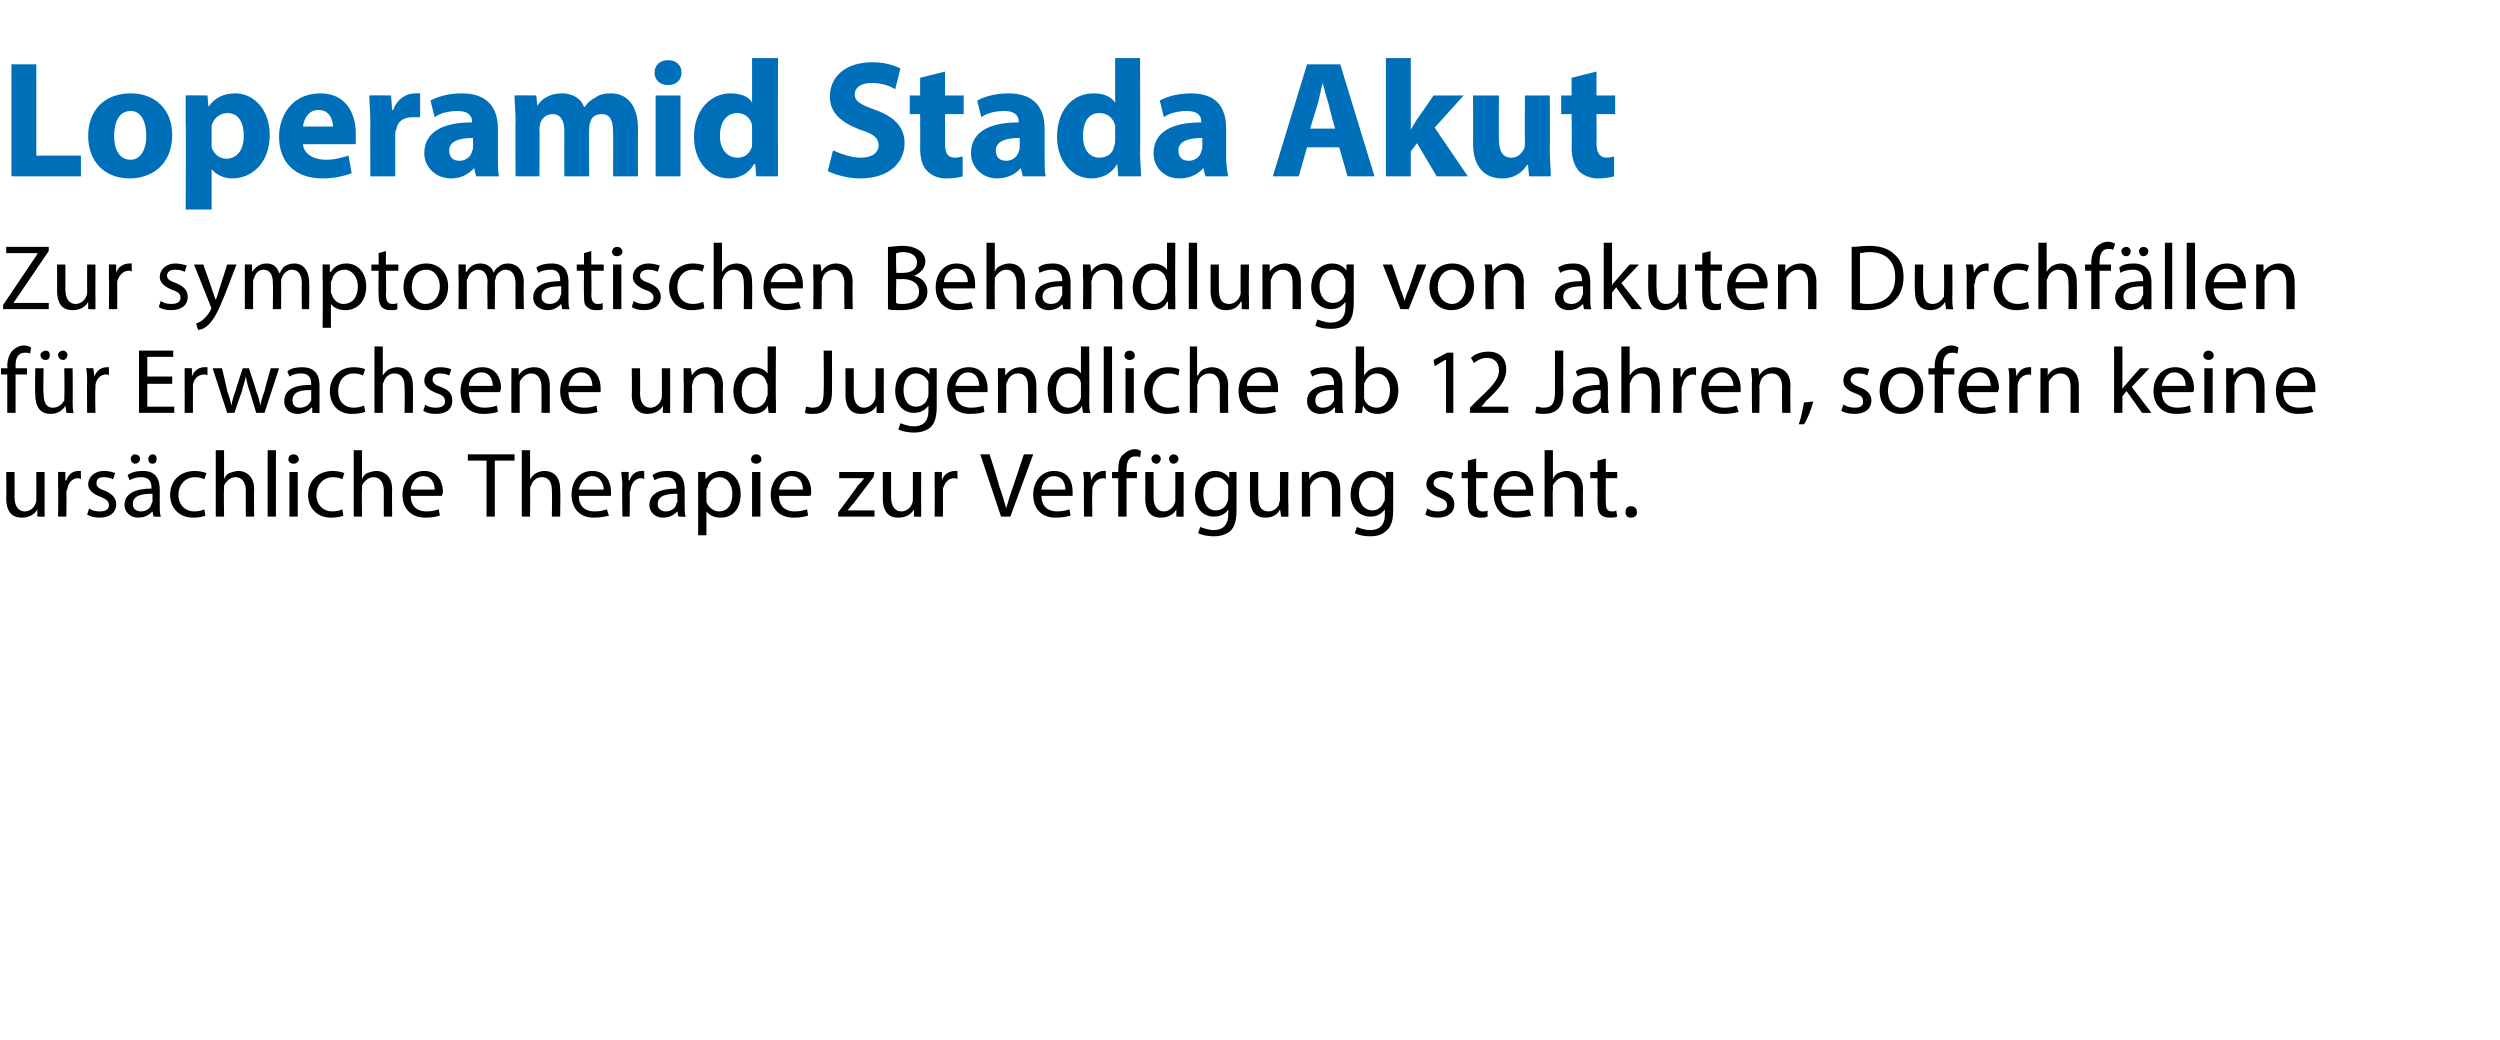 <?xml version="1.0" standalone="no"?><!DOCTYPE svg PUBLIC "-//W3C//DTD SVG 1.1//EN" "http://www.w3.org/Graphics/SVG/1.1/DTD/svg11.dtd"><svg xmlns="http://www.w3.org/2000/svg" version="1.1" width="241px" height="100.3px" viewBox="0 -5 241 100.3" style="top:-5px">  <desc>﻿Loperamid Stada Akut﻿ ﻿Zur symptomatischen Behandlung von akuten Durchf llen f r Erwachsene und Jugendliche ab 12 Ja...</desc>  <defs/>  <g id="Polygon134835">    <path d="M 4.3 43.6 C 4.3 44.1 4.3 44.5 4.3 44.8 C 4.34 44.83 3.6 44.8 3.6 44.8 L 3.6 44.1 C 3.6 44.1 3.57 44.12 3.6 44.1 C 3.4 44.5 2.9 44.9 2.1 44.9 C 1.4 44.9 0.6 44.6 0.6 43 C 0.63 43.03 0.6 40.5 0.6 40.5 L 1.4 40.5 C 1.4 40.5 1.42 42.89 1.4 42.9 C 1.4 43.7 1.7 44.3 2.4 44.3 C 2.9 44.3 3.3 43.9 3.4 43.6 C 3.5 43.4 3.5 43.3 3.5 43.2 C 3.51 43.15 3.5 40.5 3.5 40.5 L 4.3 40.5 C 4.3 40.5 4.3 43.65 4.3 43.6 Z M 5.6 41.8 C 5.6 41.3 5.6 40.9 5.6 40.5 C 5.6 40.48 6.3 40.5 6.3 40.5 L 6.3 41.3 C 6.3 41.3 6.36 41.33 6.4 41.3 C 6.6 40.7 7 40.4 7.6 40.4 C 7.7 40.4 7.7 40.4 7.8 40.4 C 7.8 40.4 7.8 41.2 7.8 41.2 C 7.7 41.1 7.6 41.1 7.5 41.1 C 7 41.1 6.6 41.5 6.5 42.1 C 6.4 42.3 6.4 42.4 6.4 42.5 C 6.42 42.51 6.4 44.8 6.4 44.8 L 5.6 44.8 C 5.6 44.8 5.64 41.84 5.6 41.8 Z M 8.6 44 C 8.8 44.2 9.2 44.3 9.6 44.3 C 10.2 44.3 10.5 44.1 10.5 43.7 C 10.5 43.3 10.2 43.1 9.7 42.9 C 8.9 42.6 8.5 42.2 8.5 41.7 C 8.5 41 9.1 40.4 10 40.4 C 10.5 40.4 10.8 40.5 11.1 40.6 C 11.1 40.6 10.9 41.2 10.9 41.2 C 10.7 41.1 10.4 41 10 41 C 9.5 41 9.3 41.2 9.3 41.6 C 9.3 41.9 9.5 42.1 10.1 42.3 C 10.8 42.6 11.2 43 11.2 43.6 C 11.2 44.4 10.6 44.9 9.6 44.9 C 9.1 44.9 8.7 44.8 8.4 44.6 C 8.4 44.6 8.6 44 8.6 44 Z M 14.8 44.8 L 14.7 44.3 C 14.7 44.3 14.68 44.29 14.7 44.3 C 14.4 44.6 14 44.9 13.3 44.9 C 12.5 44.9 12 44.3 12 43.7 C 12 42.6 13 42.1 14.6 42.1 C 14.6 42.1 14.6 42 14.6 42 C 14.6 41.6 14.5 41 13.6 41 C 13.2 41 12.8 41.1 12.5 41.3 C 12.5 41.3 12.3 40.8 12.3 40.8 C 12.7 40.5 13.2 40.4 13.8 40.4 C 15.1 40.4 15.4 41.3 15.4 42.2 C 15.4 42.2 15.4 43.8 15.4 43.8 C 15.4 44.2 15.4 44.5 15.5 44.8 C 15.49 44.83 14.8 44.8 14.8 44.8 Z M 14.7 42.6 C 13.8 42.6 12.8 42.7 12.8 43.6 C 12.8 44.1 13.2 44.3 13.6 44.3 C 14.1 44.3 14.5 44 14.6 43.6 C 14.6 43.5 14.7 43.4 14.7 43.4 C 14.7 43.4 14.7 42.6 14.7 42.6 Z M 12.6 39.2 C 12.6 39 12.8 38.8 13 38.8 C 13.3 38.8 13.5 39 13.5 39.2 C 13.5 39.5 13.3 39.7 13 39.7 C 12.8 39.7 12.6 39.5 12.6 39.2 Z M 14.3 39.2 C 14.3 39 14.5 38.8 14.7 38.8 C 15 38.8 15.1 39 15.1 39.2 C 15.1 39.5 15 39.7 14.7 39.7 C 14.4 39.7 14.3 39.5 14.3 39.2 Z M 19.8 44.7 C 19.6 44.8 19.2 44.9 18.6 44.9 C 17.3 44.9 16.4 44 16.4 42.7 C 16.4 41.4 17.3 40.4 18.8 40.4 C 19.2 40.4 19.6 40.5 19.9 40.6 C 19.9 40.6 19.7 41.2 19.7 41.2 C 19.5 41.1 19.2 41 18.8 41 C 17.8 41 17.2 41.8 17.2 42.7 C 17.2 43.7 17.9 44.3 18.7 44.3 C 19.2 44.3 19.5 44.2 19.7 44.1 C 19.7 44.1 19.8 44.7 19.8 44.7 Z M 20.8 38.4 L 21.6 38.4 L 21.6 41.2 C 21.6 41.2 21.57 41.16 21.6 41.2 C 21.7 40.9 21.9 40.7 22.1 40.6 C 22.4 40.5 22.7 40.4 23 40.4 C 23.5 40.4 24.5 40.7 24.5 42.2 C 24.47 42.24 24.5 44.8 24.5 44.8 L 23.7 44.8 C 23.7 44.8 23.68 42.33 23.7 42.3 C 23.7 41.6 23.4 41 22.7 41 C 22.2 41 21.8 41.4 21.6 41.8 C 21.6 41.9 21.6 42.1 21.6 42.2 C 21.56 42.21 21.6 44.8 21.6 44.8 L 20.8 44.8 L 20.8 38.4 Z M 25.8 38.4 L 26.6 38.4 L 26.6 44.8 L 25.8 44.8 L 25.8 38.4 Z M 27.9 44.8 L 27.9 40.5 L 28.7 40.5 L 28.7 44.8 L 27.9 44.8 Z M 28.8 39.3 C 28.8 39.5 28.6 39.7 28.3 39.7 C 28 39.7 27.8 39.5 27.8 39.3 C 27.8 39 28 38.8 28.3 38.8 C 28.6 38.8 28.8 39 28.8 39.3 Z M 33.1 44.7 C 32.9 44.8 32.5 44.9 31.9 44.9 C 30.6 44.9 29.7 44 29.7 42.7 C 29.7 41.4 30.6 40.4 32.1 40.4 C 32.5 40.4 32.9 40.5 33.2 40.6 C 33.2 40.6 33 41.2 33 41.2 C 32.8 41.1 32.5 41 32.1 41 C 31.1 41 30.5 41.8 30.5 42.7 C 30.5 43.7 31.2 44.3 32 44.3 C 32.5 44.3 32.8 44.2 33 44.1 C 33 44.1 33.1 44.7 33.1 44.7 Z M 34.1 38.4 L 34.9 38.4 L 34.9 41.2 C 34.9 41.2 34.88 41.16 34.9 41.2 C 35 40.9 35.2 40.7 35.4 40.6 C 35.7 40.5 36 40.4 36.3 40.4 C 36.8 40.4 37.8 40.7 37.8 42.2 C 37.78 42.24 37.8 44.8 37.8 44.8 L 37 44.8 C 37 44.8 36.99 42.33 37 42.3 C 37 41.6 36.7 41 36 41 C 35.5 41 35.1 41.4 34.9 41.8 C 34.9 41.9 34.9 42.1 34.9 42.2 C 34.86 42.21 34.9 44.8 34.9 44.8 L 34.1 44.8 L 34.1 38.4 Z M 39.6 42.8 C 39.6 43.9 40.3 44.3 41.1 44.3 C 41.6 44.3 42 44.2 42.3 44.1 C 42.3 44.1 42.4 44.7 42.4 44.7 C 42.1 44.8 41.7 44.9 41 44.9 C 39.6 44.9 38.8 44 38.8 42.7 C 38.8 41.4 39.6 40.4 40.9 40.4 C 42.3 40.4 42.7 41.6 42.7 42.4 C 42.7 42.6 42.6 42.7 42.6 42.8 C 42.6 42.8 39.6 42.8 39.6 42.8 Z M 41.9 42.2 C 41.9 41.7 41.7 40.9 40.8 40.9 C 40 40.9 39.6 41.7 39.6 42.2 C 39.6 42.2 41.9 42.2 41.9 42.2 Z M 46.9 39.4 L 45.1 39.4 L 45.1 38.8 L 49.6 38.8 L 49.6 39.4 L 47.7 39.4 L 47.7 44.8 L 46.9 44.8 L 46.9 39.4 Z M 50.3 38.4 L 51.1 38.4 L 51.1 41.2 C 51.1 41.2 51.14 41.16 51.1 41.2 C 51.3 40.9 51.5 40.7 51.7 40.6 C 51.9 40.5 52.2 40.4 52.5 40.4 C 53.1 40.4 54 40.7 54 42.2 C 54.04 42.24 54 44.8 54 44.8 L 53.2 44.8 C 53.2 44.8 53.24 42.33 53.2 42.3 C 53.2 41.6 53 41 52.2 41 C 51.7 41 51.3 41.4 51.2 41.8 C 51.1 41.9 51.1 42.1 51.1 42.2 C 51.12 42.21 51.1 44.8 51.1 44.8 L 50.3 44.8 L 50.3 38.4 Z M 55.8 42.8 C 55.8 43.9 56.5 44.3 57.3 44.3 C 57.9 44.3 58.2 44.2 58.5 44.1 C 58.5 44.1 58.7 44.7 58.7 44.7 C 58.4 44.8 57.9 44.9 57.2 44.9 C 55.9 44.9 55.1 44 55.1 42.7 C 55.1 41.4 55.8 40.4 57.1 40.4 C 58.5 40.4 58.9 41.6 58.9 42.4 C 58.9 42.6 58.9 42.7 58.9 42.8 C 58.9 42.8 55.8 42.8 55.8 42.8 Z M 58.2 42.2 C 58.2 41.7 57.9 40.9 57.1 40.9 C 56.3 40.9 55.9 41.7 55.8 42.2 C 55.8 42.2 58.2 42.2 58.2 42.2 Z M 60 41.8 C 60 41.3 59.9 40.9 59.9 40.5 C 59.92 40.48 60.6 40.5 60.6 40.5 L 60.6 41.3 C 60.6 41.3 60.67 41.33 60.7 41.3 C 60.9 40.7 61.3 40.4 61.9 40.4 C 62 40.4 62 40.4 62.1 40.4 C 62.1 40.4 62.1 41.2 62.1 41.2 C 62 41.1 61.9 41.1 61.8 41.1 C 61.3 41.1 60.9 41.5 60.8 42.1 C 60.8 42.3 60.7 42.4 60.7 42.5 C 60.73 42.51 60.7 44.8 60.7 44.8 L 60 44.8 C 60 44.8 59.95 41.84 60 41.8 Z M 65.4 44.8 L 65.3 44.3 C 65.3 44.3 65.28 44.29 65.3 44.3 C 65 44.6 64.6 44.9 63.9 44.9 C 63.1 44.9 62.6 44.3 62.6 43.7 C 62.6 42.6 63.6 42.1 65.2 42.1 C 65.2 42.1 65.2 42 65.2 42 C 65.2 41.6 65.1 41 64.2 41 C 63.8 41 63.4 41.1 63.1 41.3 C 63.1 41.3 62.9 40.8 62.9 40.8 C 63.3 40.5 63.8 40.4 64.4 40.4 C 65.7 40.4 66 41.3 66 42.2 C 66 42.2 66 43.8 66 43.8 C 66 44.2 66 44.5 66.1 44.8 C 66.09 44.83 65.4 44.8 65.4 44.8 Z M 65.3 42.6 C 64.4 42.6 63.4 42.7 63.4 43.6 C 63.4 44.1 63.8 44.3 64.2 44.3 C 64.7 44.3 65.1 44 65.2 43.6 C 65.2 43.5 65.3 43.4 65.3 43.4 C 65.3 43.4 65.3 42.6 65.3 42.6 Z M 67.3 41.9 C 67.3 41.3 67.3 40.9 67.3 40.5 C 67.28 40.48 68 40.5 68 40.5 L 68 41.2 C 68 41.2 68.04 41.23 68 41.2 C 68.4 40.7 68.9 40.4 69.6 40.4 C 70.6 40.4 71.4 41.3 71.4 42.6 C 71.4 44.2 70.5 44.9 69.5 44.9 C 68.9 44.9 68.4 44.7 68.1 44.3 C 68.11 44.25 68.1 44.3 68.1 44.3 L 68.1 46.6 L 67.3 46.6 C 67.3 46.6 67.31 41.9 67.3 41.9 Z M 68.1 43.1 C 68.1 43.2 68.1 43.3 68.1 43.4 C 68.3 43.9 68.8 44.3 69.3 44.3 C 70.2 44.3 70.6 43.6 70.6 42.6 C 70.6 41.8 70.2 41 69.3 41 C 68.8 41 68.3 41.4 68.2 42 C 68.1 42.1 68.1 42.2 68.1 42.3 C 68.1 42.3 68.1 43.1 68.1 43.1 Z M 72.5 44.8 L 72.5 40.5 L 73.3 40.5 L 73.3 44.8 L 72.5 44.8 Z M 73.4 39.3 C 73.4 39.5 73.2 39.7 72.9 39.7 C 72.6 39.7 72.4 39.5 72.4 39.3 C 72.4 39 72.6 38.8 72.9 38.8 C 73.2 38.8 73.4 39 73.4 39.3 Z M 75.1 42.8 C 75.1 43.9 75.8 44.3 76.6 44.3 C 77.1 44.3 77.5 44.2 77.8 44.1 C 77.8 44.1 77.9 44.7 77.9 44.7 C 77.6 44.8 77.2 44.9 76.5 44.9 C 75.1 44.9 74.3 44 74.3 42.7 C 74.3 41.4 75.1 40.4 76.4 40.4 C 77.8 40.4 78.2 41.6 78.2 42.4 C 78.2 42.6 78.2 42.7 78.1 42.8 C 78.1 42.8 75.1 42.8 75.1 42.8 Z M 77.4 42.2 C 77.4 41.7 77.2 40.9 76.3 40.9 C 75.5 40.9 75.2 41.7 75.1 42.2 C 75.1 42.2 77.4 42.2 77.4 42.2 Z M 80.8 44.4 C 80.8 44.4 82.73 41.81 82.7 41.8 C 82.9 41.6 83.1 41.4 83.3 41.1 C 83.3 41.14 83.3 41.1 83.3 41.1 L 80.9 41.1 L 80.9 40.5 L 84.3 40.5 L 84.2 41 C 84.2 41 82.31 43.5 82.3 43.5 C 82.1 43.7 81.9 44 81.7 44.2 C 81.75 44.19 81.7 44.2 81.7 44.2 L 84.3 44.2 L 84.3 44.8 L 80.8 44.8 L 80.8 44.4 Z M 88.8 43.6 C 88.8 44.1 88.8 44.5 88.8 44.8 C 88.82 44.83 88.1 44.8 88.1 44.8 L 88.1 44.1 C 88.1 44.1 88.06 44.12 88.1 44.1 C 87.9 44.5 87.4 44.9 86.6 44.9 C 85.9 44.9 85.1 44.6 85.1 43 C 85.12 43.03 85.1 40.5 85.1 40.5 L 85.9 40.5 C 85.9 40.5 85.91 42.89 85.9 42.9 C 85.9 43.7 86.2 44.3 86.9 44.3 C 87.4 44.3 87.8 43.9 87.9 43.6 C 88 43.4 88 43.3 88 43.2 C 88 43.15 88 40.5 88 40.5 L 88.8 40.5 C 88.8 40.5 88.79 43.65 88.8 43.6 Z M 90.1 41.8 C 90.1 41.3 90.1 40.9 90.1 40.5 C 90.09 40.48 90.8 40.5 90.8 40.5 L 90.8 41.3 C 90.8 41.3 90.84 41.33 90.8 41.3 C 91 40.7 91.5 40.4 92.1 40.4 C 92.1 40.4 92.2 40.4 92.3 40.4 C 92.3 40.4 92.3 41.2 92.3 41.2 C 92.2 41.1 92.1 41.1 92 41.1 C 91.4 41.1 91.1 41.5 90.9 42.1 C 90.9 42.3 90.9 42.4 90.9 42.5 C 90.91 42.51 90.9 44.8 90.9 44.8 L 90.1 44.8 C 90.1 44.8 90.13 41.84 90.1 41.8 Z M 96.5 44.8 L 94.5 38.8 L 95.4 38.8 C 95.4 38.8 96.34 41.76 96.3 41.8 C 96.6 42.6 96.8 43.3 97 44 C 97 44 97 44 97 44 C 97.2 43.3 97.4 42.6 97.7 41.8 C 97.7 41.77 98.7 38.8 98.7 38.8 L 99.6 38.8 L 97.4 44.8 L 96.5 44.8 Z M 100.4 42.8 C 100.4 43.9 101.1 44.3 101.9 44.3 C 102.4 44.3 102.8 44.2 103.1 44.1 C 103.1 44.1 103.2 44.7 103.2 44.7 C 102.9 44.8 102.4 44.9 101.7 44.9 C 100.4 44.9 99.6 44 99.6 42.7 C 99.6 41.4 100.4 40.4 101.6 40.4 C 103.1 40.4 103.4 41.6 103.4 42.4 C 103.4 42.6 103.4 42.7 103.4 42.8 C 103.4 42.8 100.4 42.8 100.4 42.8 Z M 102.7 42.2 C 102.7 41.7 102.5 40.9 101.6 40.9 C 100.8 40.9 100.4 41.7 100.4 42.2 C 100.4 42.2 102.7 42.2 102.7 42.2 Z M 104.5 41.8 C 104.5 41.3 104.5 40.9 104.4 40.5 C 104.44 40.48 105.1 40.5 105.1 40.5 L 105.2 41.3 C 105.2 41.3 105.2 41.33 105.2 41.3 C 105.4 40.7 105.9 40.4 106.4 40.4 C 106.5 40.4 106.6 40.4 106.6 40.4 C 106.6 40.4 106.6 41.2 106.6 41.2 C 106.5 41.1 106.5 41.1 106.4 41.1 C 105.8 41.1 105.4 41.5 105.3 42.1 C 105.3 42.3 105.3 42.4 105.3 42.5 C 105.26 42.51 105.3 44.8 105.3 44.8 L 104.5 44.8 C 104.5 44.8 104.48 41.84 104.5 41.8 Z M 107.8 44.8 L 107.8 41.1 L 107.2 41.1 L 107.2 40.5 L 107.8 40.5 C 107.8 40.5 107.81 40.27 107.8 40.3 C 107.8 39.7 107.9 39.1 108.3 38.8 C 108.6 38.5 109 38.3 109.4 38.3 C 109.7 38.3 109.9 38.4 110 38.5 C 110 38.5 109.9 39.1 109.9 39.1 C 109.8 39 109.7 39 109.4 39 C 108.8 39 108.6 39.6 108.6 40.2 C 108.59 40.25 108.6 40.5 108.6 40.5 L 109.6 40.5 L 109.6 41.1 L 108.6 41.1 L 108.6 44.8 L 107.8 44.8 Z M 114.1 43.6 C 114.1 44.1 114.1 44.5 114.1 44.8 C 114.14 44.83 113.4 44.8 113.4 44.8 L 113.4 44.1 C 113.4 44.1 113.37 44.12 113.4 44.1 C 113.2 44.5 112.7 44.9 111.9 44.9 C 111.2 44.9 110.4 44.6 110.4 43 C 110.43 43.03 110.4 40.5 110.4 40.5 L 111.2 40.5 C 111.2 40.5 111.22 42.89 111.2 42.9 C 111.2 43.7 111.5 44.3 112.2 44.3 C 112.7 44.3 113.1 43.9 113.2 43.6 C 113.3 43.4 113.3 43.3 113.3 43.2 C 113.31 43.15 113.3 40.5 113.3 40.5 L 114.1 40.5 C 114.1 40.5 114.1 43.65 114.1 43.6 Z M 111 39.2 C 111 39 111.2 38.8 111.5 38.8 C 111.7 38.8 111.9 39 111.9 39.2 C 111.9 39.5 111.7 39.7 111.5 39.7 C 111.2 39.7 111 39.5 111 39.2 Z M 112.7 39.2 C 112.7 39 112.9 38.8 113.1 38.8 C 113.4 38.8 113.6 39 113.6 39.2 C 113.6 39.5 113.4 39.7 113.1 39.7 C 112.9 39.7 112.7 39.5 112.7 39.2 Z M 119.2 40.5 C 119.2 40.8 119.2 41.1 119.2 41.7 C 119.2 41.7 119.2 44.2 119.2 44.2 C 119.2 45.2 119 45.8 118.6 46.2 C 118.1 46.6 117.5 46.7 117 46.7 C 116.5 46.7 115.9 46.6 115.5 46.4 C 115.5 46.4 115.7 45.8 115.7 45.8 C 116 45.9 116.5 46.1 117 46.1 C 117.8 46.1 118.4 45.7 118.4 44.6 C 118.42 44.57 118.4 44.1 118.4 44.1 C 118.4 44.1 118.4 44.09 118.4 44.1 C 118.2 44.5 117.7 44.8 117 44.8 C 115.9 44.8 115.2 43.9 115.2 42.7 C 115.2 41.2 116.1 40.4 117.1 40.4 C 117.9 40.4 118.3 40.8 118.5 41.1 C 118.48 41.14 118.5 41.1 118.5 41.1 L 118.5 40.5 C 118.5 40.5 119.23 40.48 119.2 40.5 Z M 118.4 42.2 C 118.4 42.1 118.4 41.9 118.4 41.8 C 118.2 41.4 117.8 41 117.3 41 C 116.5 41 116 41.6 116 42.6 C 116 43.5 116.4 44.2 117.2 44.2 C 117.7 44.2 118.2 43.9 118.3 43.4 C 118.4 43.3 118.4 43.1 118.4 43 C 118.4 43 118.4 42.2 118.4 42.2 Z M 124.2 43.6 C 124.2 44.1 124.2 44.5 124.2 44.8 C 124.2 44.83 123.5 44.8 123.5 44.8 L 123.4 44.1 C 123.4 44.1 123.43 44.12 123.4 44.1 C 123.2 44.5 122.8 44.9 122 44.9 C 121.3 44.9 120.5 44.6 120.5 43 C 120.49 43.03 120.5 40.5 120.5 40.5 L 121.3 40.5 C 121.3 40.5 121.28 42.89 121.3 42.9 C 121.3 43.7 121.5 44.3 122.3 44.3 C 122.8 44.3 123.2 43.9 123.3 43.6 C 123.3 43.4 123.4 43.3 123.4 43.2 C 123.37 43.15 123.4 40.5 123.4 40.5 L 124.2 40.5 C 124.2 40.5 124.16 43.65 124.2 43.6 Z M 125.5 41.7 C 125.5 41.2 125.5 40.8 125.5 40.5 C 125.46 40.48 126.2 40.5 126.2 40.5 L 126.2 41.2 C 126.2 41.2 126.22 41.2 126.2 41.2 C 126.4 40.8 126.9 40.4 127.7 40.4 C 128.3 40.4 129.2 40.7 129.2 42.2 C 129.2 42.23 129.2 44.8 129.2 44.8 L 128.4 44.8 C 128.4 44.8 128.41 42.32 128.4 42.3 C 128.4 41.6 128.2 41 127.4 41 C 126.9 41 126.5 41.4 126.3 41.8 C 126.3 41.9 126.3 42.1 126.3 42.2 C 126.29 42.22 126.3 44.8 126.3 44.8 L 125.5 44.8 C 125.5 44.8 125.5 41.66 125.5 41.7 Z M 134.3 40.5 C 134.3 40.8 134.3 41.1 134.3 41.7 C 134.3 41.7 134.3 44.2 134.3 44.2 C 134.3 45.2 134.1 45.8 133.6 46.2 C 133.2 46.6 132.6 46.7 132.1 46.7 C 131.5 46.7 131 46.6 130.6 46.4 C 130.6 46.4 130.8 45.8 130.8 45.8 C 131.1 45.9 131.5 46.1 132.1 46.1 C 132.9 46.1 133.5 45.7 133.5 44.6 C 133.49 44.57 133.5 44.1 133.5 44.1 C 133.5 44.1 133.47 44.09 133.5 44.1 C 133.2 44.5 132.8 44.8 132.1 44.8 C 131 44.8 130.2 43.9 130.2 42.7 C 130.2 41.2 131.2 40.4 132.2 40.4 C 132.9 40.4 133.4 40.8 133.6 41.1 C 133.55 41.14 133.6 41.1 133.6 41.1 L 133.6 40.5 C 133.6 40.5 134.3 40.48 134.3 40.5 Z M 133.5 42.2 C 133.5 42.1 133.5 41.9 133.4 41.8 C 133.3 41.4 132.9 41 132.3 41 C 131.6 41 131 41.6 131 42.6 C 131 43.5 131.5 44.2 132.3 44.2 C 132.8 44.2 133.2 43.9 133.4 43.4 C 133.5 43.3 133.5 43.1 133.5 43 C 133.5 43 133.5 42.2 133.5 42.2 Z M 137.6 44 C 137.8 44.2 138.2 44.3 138.6 44.3 C 139.2 44.3 139.5 44.1 139.5 43.7 C 139.5 43.3 139.2 43.1 138.6 42.9 C 137.9 42.6 137.5 42.2 137.5 41.7 C 137.5 41 138.1 40.4 139 40.4 C 139.4 40.4 139.8 40.5 140.1 40.6 C 140.1 40.6 139.9 41.2 139.9 41.2 C 139.7 41.1 139.4 41 139 41 C 138.5 41 138.2 41.2 138.2 41.6 C 138.2 41.9 138.5 42.1 139.1 42.3 C 139.8 42.6 140.2 43 140.2 43.6 C 140.2 44.4 139.6 44.9 138.6 44.9 C 138.1 44.9 137.7 44.8 137.4 44.6 C 137.4 44.6 137.6 44 137.6 44 Z M 142.3 39.2 L 142.3 40.5 L 143.4 40.5 L 143.4 41.1 L 142.3 41.1 C 142.3 41.1 142.3 43.43 142.3 43.4 C 142.3 44 142.5 44.3 142.9 44.3 C 143.1 44.3 143.3 44.3 143.4 44.2 C 143.4 44.2 143.4 44.8 143.4 44.8 C 143.2 44.9 143 44.9 142.7 44.9 C 142.3 44.9 142 44.8 141.8 44.6 C 141.6 44.4 141.5 44 141.5 43.5 C 141.53 43.46 141.5 41.1 141.5 41.1 L 140.9 41.1 L 140.9 40.5 L 141.5 40.5 L 141.5 39.4 L 142.3 39.2 Z M 144.7 42.8 C 144.7 43.9 145.4 44.3 146.2 44.3 C 146.8 44.3 147.1 44.2 147.4 44.1 C 147.4 44.1 147.6 44.7 147.6 44.7 C 147.3 44.8 146.8 44.9 146.1 44.9 C 144.8 44.9 144 44 144 42.7 C 144 41.4 144.7 40.4 146 40.4 C 147.4 40.4 147.8 41.6 147.8 42.4 C 147.8 42.6 147.8 42.7 147.8 42.8 C 147.8 42.8 144.7 42.8 144.7 42.8 Z M 147.1 42.2 C 147.1 41.7 146.8 40.9 146 40.9 C 145.2 40.9 144.8 41.7 144.7 42.2 C 144.7 42.2 147.1 42.2 147.1 42.2 Z M 148.9 38.4 L 149.7 38.4 L 149.7 41.2 C 149.7 41.2 149.67 41.16 149.7 41.2 C 149.8 40.9 150 40.7 150.2 40.6 C 150.5 40.5 150.8 40.4 151 40.4 C 151.6 40.4 152.6 40.7 152.6 42.2 C 152.57 42.24 152.6 44.8 152.6 44.8 L 151.8 44.8 C 151.8 44.8 151.78 42.33 151.8 42.3 C 151.8 41.6 151.5 41 150.8 41 C 150.3 41 149.9 41.4 149.7 41.8 C 149.7 41.9 149.7 42.1 149.7 42.2 C 149.65 42.21 149.7 44.8 149.7 44.8 L 148.9 44.8 L 148.9 38.4 Z M 154.8 39.2 L 154.8 40.5 L 155.9 40.5 L 155.9 41.1 L 154.8 41.1 C 154.8 41.1 154.78 43.43 154.8 43.4 C 154.8 44 154.9 44.3 155.4 44.3 C 155.6 44.3 155.7 44.3 155.8 44.2 C 155.8 44.2 155.9 44.8 155.9 44.8 C 155.7 44.9 155.5 44.9 155.2 44.9 C 154.8 44.9 154.5 44.8 154.3 44.6 C 154.1 44.4 154 44 154 43.5 C 154.01 43.46 154 41.1 154 41.1 L 153.3 41.1 L 153.3 40.5 L 154 40.5 L 154 39.4 L 154.8 39.2 Z M 156.7 44.4 C 156.7 44 156.9 43.8 157.2 43.8 C 157.6 43.8 157.8 44 157.8 44.4 C 157.8 44.7 157.6 44.9 157.2 44.9 C 156.9 44.9 156.7 44.7 156.7 44.4 Z " stroke="none" fill="#000"/>  </g>  <g id="Polygon134834">    <path d="M 0.7 34.8 L 0.7 31.1 L 0.1 31.1 L 0.1 30.5 L 0.7 30.5 C 0.7 30.5 0.74 30.27 0.7 30.3 C 0.7 29.7 0.9 29.1 1.2 28.8 C 1.5 28.5 1.9 28.3 2.3 28.3 C 2.6 28.3 2.8 28.4 3 28.5 C 3 28.5 2.9 29.1 2.9 29.1 C 2.8 29 2.6 29 2.4 29 C 1.7 29 1.5 29.6 1.5 30.2 C 1.52 30.25 1.5 30.5 1.5 30.5 L 2.6 30.5 L 2.6 31.1 L 1.5 31.1 L 1.5 34.8 L 0.7 34.8 Z M 7 33.6 C 7 34.1 7 34.5 7.1 34.8 C 7.07 34.83 6.4 34.8 6.4 34.8 L 6.3 34.1 C 6.3 34.1 6.3 34.12 6.3 34.1 C 6.1 34.5 5.6 34.9 4.9 34.9 C 4.2 34.9 3.4 34.6 3.4 33 C 3.36 33.03 3.4 30.5 3.4 30.5 L 4.2 30.5 C 4.2 30.5 4.15 32.89 4.2 32.9 C 4.2 33.7 4.4 34.3 5.1 34.3 C 5.7 34.3 6 33.9 6.2 33.6 C 6.2 33.4 6.2 33.3 6.2 33.2 C 6.24 33.15 6.2 30.5 6.2 30.5 L 7 30.5 C 7 30.5 7.03 33.65 7 33.6 Z M 3.9 29.2 C 3.9 29 4.2 28.8 4.4 28.8 C 4.7 28.8 4.8 29 4.8 29.2 C 4.8 29.5 4.7 29.7 4.4 29.7 C 4.1 29.7 3.9 29.5 3.9 29.2 Z M 5.6 29.2 C 5.6 29 5.8 28.8 6.1 28.8 C 6.3 28.8 6.5 29 6.5 29.2 C 6.5 29.5 6.3 29.7 6.1 29.7 C 5.8 29.7 5.6 29.5 5.6 29.2 Z M 8.4 31.8 C 8.4 31.3 8.4 30.9 8.3 30.5 C 8.33 30.48 9 30.5 9 30.5 L 9.1 31.3 C 9.1 31.3 9.09 31.33 9.1 31.3 C 9.3 30.7 9.8 30.4 10.3 30.4 C 10.4 30.4 10.4 30.4 10.5 30.4 C 10.5 30.4 10.5 31.2 10.5 31.2 C 10.4 31.1 10.4 31.1 10.2 31.1 C 9.7 31.1 9.3 31.5 9.2 32.1 C 9.2 32.3 9.2 32.4 9.2 32.5 C 9.15 32.51 9.2 34.8 9.2 34.8 L 8.4 34.8 C 8.4 34.8 8.37 31.84 8.4 31.8 Z M 16.6 32 L 14.2 32 L 14.2 34.2 L 16.8 34.2 L 16.8 34.8 L 13.4 34.8 L 13.4 28.8 L 16.7 28.8 L 16.7 29.4 L 14.2 29.4 L 14.2 31.3 L 16.6 31.3 L 16.6 32 Z M 17.8 31.8 C 17.8 31.3 17.8 30.9 17.8 30.5 C 17.77 30.48 18.5 30.5 18.5 30.5 L 18.5 31.3 C 18.5 31.3 18.53 31.33 18.5 31.3 C 18.7 30.7 19.2 30.4 19.7 30.4 C 19.8 30.4 19.9 30.4 20 30.4 C 20 30.4 20 31.2 20 31.2 C 19.9 31.1 19.8 31.1 19.7 31.1 C 19.1 31.1 18.7 31.5 18.6 32.1 C 18.6 32.3 18.6 32.4 18.6 32.5 C 18.59 32.51 18.6 34.8 18.6 34.8 L 17.8 34.8 C 17.8 34.8 17.81 31.84 17.8 31.8 Z M 21.4 30.5 C 21.4 30.5 21.93 32.69 21.9 32.7 C 22.1 33.2 22.2 33.6 22.3 34.1 C 22.3 34.1 22.3 34.1 22.3 34.1 C 22.4 33.6 22.5 33.2 22.7 32.7 C 22.67 32.7 23.4 30.5 23.4 30.5 L 24 30.5 C 24 30.5 24.72 32.66 24.7 32.7 C 24.9 33.2 25 33.6 25.1 34.1 C 25.1 34.1 25.1 34.1 25.1 34.1 C 25.2 33.6 25.3 33.2 25.5 32.7 C 25.47 32.67 26.1 30.5 26.1 30.5 L 26.9 30.5 L 25.5 34.8 L 24.7 34.8 C 24.7 34.8 24.08 32.76 24.1 32.8 C 23.9 32.3 23.8 31.8 23.7 31.3 C 23.7 31.3 23.7 31.3 23.7 31.3 C 23.6 31.8 23.4 32.3 23.3 32.8 C 23.28 32.77 22.6 34.8 22.6 34.8 L 21.9 34.8 L 20.5 30.5 L 21.4 30.5 Z M 30.1 34.8 L 30.1 34.3 C 30.1 34.3 30.04 34.29 30 34.3 C 29.8 34.6 29.3 34.9 28.7 34.9 C 27.8 34.9 27.4 34.3 27.4 33.7 C 27.4 32.6 28.3 32.1 30 32.1 C 30 32.1 30 32 30 32 C 30 31.6 29.9 31 29 31 C 28.6 31 28.2 31.1 27.9 31.3 C 27.9 31.3 27.7 30.8 27.7 30.8 C 28 30.5 28.6 30.4 29.1 30.4 C 30.5 30.4 30.8 31.3 30.8 32.2 C 30.8 32.2 30.8 33.8 30.8 33.8 C 30.8 34.2 30.8 34.5 30.8 34.8 C 30.85 34.83 30.1 34.8 30.1 34.8 Z M 30 32.6 C 29.1 32.6 28.2 32.7 28.2 33.6 C 28.2 34.1 28.5 34.3 28.9 34.3 C 29.5 34.3 29.8 34 30 33.6 C 30 33.5 30 33.4 30 33.4 C 30 33.4 30 32.6 30 32.6 Z M 35.2 34.7 C 35 34.8 34.5 34.9 33.9 34.9 C 32.6 34.9 31.8 34 31.8 32.7 C 31.8 31.4 32.7 30.4 34.1 30.4 C 34.6 30.4 35 30.5 35.2 30.6 C 35.2 30.6 35 31.2 35 31.2 C 34.8 31.1 34.5 31 34.1 31 C 33.1 31 32.6 31.8 32.6 32.7 C 32.6 33.7 33.2 34.3 34.1 34.3 C 34.5 34.3 34.8 34.2 35.1 34.1 C 35.1 34.1 35.2 34.7 35.2 34.7 Z M 36.1 28.4 L 36.9 28.4 L 36.9 31.2 C 36.9 31.2 36.93 31.16 36.9 31.2 C 37.1 30.9 37.3 30.7 37.5 30.6 C 37.7 30.5 38 30.4 38.3 30.4 C 38.9 30.4 39.8 30.7 39.8 32.2 C 39.83 32.24 39.8 34.8 39.8 34.8 L 39 34.8 C 39 34.8 39.04 32.33 39 32.3 C 39 31.6 38.8 31 38 31 C 37.5 31 37.1 31.4 37 31.8 C 36.9 31.9 36.9 32.1 36.9 32.2 C 36.91 32.21 36.9 34.8 36.9 34.8 L 36.1 34.8 L 36.1 28.4 Z M 41 34 C 41.2 34.2 41.6 34.3 42 34.3 C 42.6 34.3 42.9 34.1 42.9 33.7 C 42.9 33.3 42.7 33.1 42.1 32.9 C 41.3 32.6 40.9 32.2 40.9 31.7 C 40.9 31 41.5 30.4 42.4 30.4 C 42.9 30.4 43.3 30.5 43.5 30.6 C 43.5 30.6 43.3 31.2 43.3 31.2 C 43.1 31.1 42.8 31 42.4 31 C 41.9 31 41.7 31.2 41.7 31.6 C 41.7 31.9 41.9 32.1 42.5 32.3 C 43.3 32.6 43.6 33 43.6 33.6 C 43.6 34.4 43.1 34.9 42 34.9 C 41.5 34.9 41.1 34.8 40.8 34.6 C 40.8 34.6 41 34 41 34 Z M 45.2 32.8 C 45.2 33.9 45.9 34.3 46.7 34.3 C 47.2 34.3 47.6 34.2 47.9 34.1 C 47.9 34.1 48 34.7 48 34.7 C 47.7 34.8 47.3 34.9 46.6 34.9 C 45.2 34.9 44.4 34 44.4 32.7 C 44.4 31.4 45.2 30.4 46.5 30.4 C 47.9 30.4 48.3 31.6 48.3 32.4 C 48.3 32.6 48.2 32.7 48.2 32.8 C 48.2 32.8 45.2 32.8 45.2 32.8 Z M 47.5 32.2 C 47.5 31.7 47.3 30.9 46.4 30.9 C 45.6 30.9 45.2 31.7 45.2 32.2 C 45.2 32.2 47.5 32.2 47.5 32.2 Z M 49.3 31.7 C 49.3 31.2 49.3 30.8 49.3 30.5 C 49.26 30.48 50 30.5 50 30.5 L 50 31.2 C 50 31.2 50.02 31.2 50 31.2 C 50.2 30.8 50.7 30.4 51.5 30.4 C 52.1 30.4 53 30.7 53 32.2 C 53 32.23 53 34.8 53 34.8 L 52.2 34.8 C 52.2 34.8 52.21 32.32 52.2 32.3 C 52.2 31.6 51.9 31 51.2 31 C 50.7 31 50.3 31.4 50.1 31.8 C 50.1 31.9 50.1 32.1 50.1 32.2 C 50.09 32.22 50.1 34.8 50.1 34.8 L 49.3 34.8 C 49.3 34.8 49.29 31.66 49.3 31.7 Z M 54.8 32.8 C 54.8 33.9 55.5 34.3 56.3 34.3 C 56.9 34.3 57.2 34.2 57.5 34.1 C 57.5 34.1 57.6 34.7 57.6 34.7 C 57.4 34.8 56.9 34.9 56.2 34.9 C 54.8 34.9 54 34 54 32.7 C 54 31.4 54.8 30.4 56.1 30.4 C 57.5 30.4 57.9 31.6 57.9 32.4 C 57.9 32.6 57.9 32.7 57.9 32.8 C 57.9 32.8 54.8 32.8 54.8 32.8 Z M 57.1 32.2 C 57.1 31.7 56.9 30.9 56 30.9 C 55.2 30.9 54.9 31.7 54.8 32.2 C 54.8 32.2 57.1 32.2 57.1 32.2 Z M 64.6 33.6 C 64.6 34.1 64.6 34.5 64.6 34.8 C 64.64 34.83 63.9 34.8 63.9 34.8 L 63.9 34.1 C 63.9 34.1 63.88 34.12 63.9 34.1 C 63.7 34.5 63.2 34.9 62.4 34.9 C 61.8 34.9 60.9 34.6 60.9 33 C 60.94 33.03 60.9 30.5 60.9 30.5 L 61.7 30.5 C 61.7 30.5 61.73 32.89 61.7 32.9 C 61.7 33.7 62 34.3 62.7 34.3 C 63.2 34.3 63.6 33.9 63.7 33.6 C 63.8 33.4 63.8 33.3 63.8 33.2 C 63.82 33.15 63.8 30.5 63.8 30.5 L 64.6 30.5 C 64.6 30.5 64.61 33.65 64.6 33.6 Z M 65.9 31.7 C 65.9 31.2 65.9 30.8 65.9 30.5 C 65.91 30.48 66.6 30.5 66.6 30.5 L 66.7 31.2 C 66.7 31.2 66.67 31.2 66.7 31.2 C 66.9 30.8 67.4 30.4 68.1 30.4 C 68.7 30.4 69.7 30.7 69.7 32.2 C 69.65 32.23 69.7 34.8 69.7 34.8 L 68.9 34.8 C 68.9 34.8 68.86 32.32 68.9 32.3 C 68.9 31.6 68.6 31 67.9 31 C 67.3 31 66.9 31.4 66.8 31.8 C 66.8 31.9 66.7 32.1 66.7 32.2 C 66.74 32.22 66.7 34.8 66.7 34.8 L 65.9 34.8 C 65.9 34.8 65.95 31.66 65.9 31.7 Z M 74.8 28.4 C 74.8 28.4 74.76 33.71 74.8 33.7 C 74.8 34.1 74.8 34.5 74.8 34.8 C 74.8 34.83 74.1 34.8 74.1 34.8 L 74 34.1 C 74 34.1 74.03 34.08 74 34.1 C 73.8 34.6 73.3 34.9 72.5 34.9 C 71.5 34.9 70.7 34 70.7 32.7 C 70.7 31.3 71.6 30.4 72.6 30.4 C 73.3 30.4 73.8 30.7 74 31 C 73.95 31.05 74 31 74 31 L 74 28.4 L 74.8 28.4 Z M 74 32.3 C 74 32.2 74 32 73.9 31.9 C 73.8 31.4 73.4 31 72.8 31 C 72 31 71.5 31.7 71.5 32.7 C 71.5 33.6 71.9 34.3 72.8 34.3 C 73.3 34.3 73.8 33.9 73.9 33.3 C 74 33.2 74 33.1 74 33 C 74 33 74 32.3 74 32.3 Z M 79.4 28.8 L 80.2 28.8 C 80.2 28.8 80.22 32.83 80.2 32.8 C 80.2 34.4 79.4 34.9 78.4 34.9 C 78.1 34.9 77.8 34.9 77.6 34.8 C 77.6 34.8 77.7 34.2 77.7 34.2 C 77.8 34.2 78.1 34.3 78.3 34.3 C 79 34.3 79.4 34 79.4 32.8 C 79.44 32.77 79.4 28.8 79.4 28.8 Z M 85.2 33.6 C 85.2 34.1 85.2 34.5 85.2 34.8 C 85.23 34.83 84.5 34.8 84.5 34.8 L 84.5 34.1 C 84.5 34.1 84.46 34.12 84.5 34.1 C 84.3 34.5 83.8 34.9 83 34.9 C 82.3 34.9 81.5 34.6 81.5 33 C 81.52 33.03 81.5 30.5 81.5 30.5 L 82.3 30.5 C 82.3 30.5 82.31 32.89 82.3 32.9 C 82.3 33.7 82.6 34.3 83.3 34.3 C 83.8 34.3 84.2 33.9 84.3 33.6 C 84.4 33.4 84.4 33.3 84.4 33.2 C 84.4 33.15 84.4 30.5 84.4 30.5 L 85.2 30.5 C 85.2 30.5 85.19 33.65 85.2 33.6 Z M 90.3 30.5 C 90.3 30.8 90.3 31.1 90.3 31.7 C 90.3 31.7 90.3 34.2 90.3 34.2 C 90.3 35.2 90.1 35.8 89.7 36.2 C 89.2 36.6 88.6 36.7 88.1 36.7 C 87.6 36.7 87 36.6 86.6 36.4 C 86.6 36.4 86.8 35.8 86.8 35.8 C 87.1 35.9 87.6 36.1 88.1 36.1 C 88.9 36.1 89.5 35.7 89.5 34.6 C 89.51 34.57 89.5 34.1 89.5 34.1 C 89.5 34.1 89.49 34.09 89.5 34.1 C 89.2 34.5 88.8 34.8 88.1 34.8 C 87 34.8 86.3 33.9 86.3 32.7 C 86.3 31.2 87.2 30.4 88.2 30.4 C 89 30.4 89.4 30.8 89.6 31.1 C 89.57 31.14 89.6 31.1 89.6 31.1 L 89.6 30.5 C 89.6 30.5 90.32 30.48 90.3 30.5 Z M 89.5 32.2 C 89.5 32.1 89.5 31.9 89.5 31.8 C 89.3 31.4 88.9 31 88.3 31 C 87.6 31 87.1 31.6 87.1 32.6 C 87.1 33.5 87.5 34.2 88.3 34.2 C 88.8 34.2 89.3 33.9 89.4 33.4 C 89.5 33.3 89.5 33.1 89.5 33 C 89.5 33 89.5 32.2 89.5 32.2 Z M 92.1 32.8 C 92.1 33.9 92.8 34.3 93.6 34.3 C 94.2 34.3 94.5 34.2 94.8 34.1 C 94.8 34.1 94.9 34.7 94.9 34.7 C 94.7 34.8 94.2 34.9 93.5 34.9 C 92.1 34.9 91.3 34 91.3 32.7 C 91.3 31.4 92.1 30.4 93.4 30.4 C 94.8 30.4 95.2 31.6 95.2 32.4 C 95.2 32.6 95.2 32.7 95.2 32.8 C 95.2 32.8 92.1 32.8 92.1 32.8 Z M 94.4 32.2 C 94.4 31.7 94.2 30.9 93.3 30.9 C 92.5 30.9 92.2 31.7 92.1 32.2 C 92.1 32.2 94.4 32.2 94.4 32.2 Z M 96.2 31.7 C 96.2 31.2 96.2 30.8 96.2 30.5 C 96.18 30.48 96.9 30.5 96.9 30.5 L 96.9 31.2 C 96.9 31.2 96.94 31.2 96.9 31.2 C 97.2 30.8 97.7 30.4 98.4 30.4 C 99 30.4 99.9 30.7 99.9 32.2 C 99.92 32.23 99.9 34.8 99.9 34.8 L 99.1 34.8 C 99.1 34.8 99.13 32.32 99.1 32.3 C 99.1 31.6 98.9 31 98.1 31 C 97.6 31 97.2 31.4 97.1 31.8 C 97 31.9 97 32.1 97 32.2 C 97.01 32.22 97 34.8 97 34.8 L 96.2 34.8 C 96.2 34.8 96.22 31.66 96.2 31.7 Z M 105 28.4 C 105 28.4 105.03 33.71 105 33.7 C 105 34.1 105 34.5 105.1 34.8 C 105.07 34.83 104.4 34.8 104.4 34.8 L 104.3 34.1 C 104.3 34.1 104.3 34.08 104.3 34.1 C 104.1 34.6 103.5 34.9 102.8 34.9 C 101.8 34.9 101 34 101 32.7 C 100.9 31.3 101.8 30.4 102.9 30.4 C 103.6 30.4 104 30.7 104.2 31 C 104.22 31.05 104.2 31 104.2 31 L 104.2 28.4 L 105 28.4 Z M 104.2 32.3 C 104.2 32.2 104.2 32 104.2 31.9 C 104.1 31.4 103.7 31 103.1 31 C 102.2 31 101.8 31.7 101.8 32.7 C 101.8 33.6 102.2 34.3 103 34.3 C 103.6 34.3 104.1 33.9 104.2 33.3 C 104.2 33.2 104.2 33.1 104.2 33 C 104.2 33 104.2 32.3 104.2 32.3 Z M 106.4 28.4 L 107.2 28.4 L 107.2 34.8 L 106.4 34.8 L 106.4 28.4 Z M 108.5 34.8 L 108.5 30.5 L 109.3 30.5 L 109.3 34.8 L 108.5 34.8 Z M 109.4 29.3 C 109.4 29.5 109.2 29.7 108.9 29.7 C 108.6 29.7 108.4 29.5 108.4 29.3 C 108.4 29 108.6 28.8 108.9 28.8 C 109.2 28.8 109.4 29 109.4 29.3 Z M 113.7 34.7 C 113.5 34.8 113.1 34.9 112.5 34.9 C 111.2 34.9 110.3 34 110.3 32.7 C 110.3 31.4 111.2 30.4 112.6 30.4 C 113.1 30.4 113.5 30.5 113.7 30.6 C 113.7 30.6 113.6 31.2 113.6 31.2 C 113.4 31.1 113.1 31 112.6 31 C 111.7 31 111.1 31.8 111.1 32.7 C 111.1 33.7 111.8 34.3 112.6 34.3 C 113.1 34.3 113.4 34.2 113.6 34.1 C 113.6 34.1 113.7 34.7 113.7 34.7 Z M 114.7 28.4 L 115.4 28.4 L 115.4 31.2 C 115.4 31.2 115.46 31.16 115.5 31.2 C 115.6 30.9 115.8 30.7 116 30.6 C 116.3 30.5 116.5 30.4 116.8 30.4 C 117.4 30.4 118.4 30.7 118.4 32.2 C 118.36 32.24 118.4 34.8 118.4 34.8 L 117.6 34.8 C 117.6 34.8 117.57 32.33 117.6 32.3 C 117.6 31.6 117.3 31 116.6 31 C 116 31 115.6 31.4 115.5 31.8 C 115.5 31.9 115.4 32.1 115.4 32.2 C 115.44 32.21 115.4 34.8 115.4 34.8 L 114.7 34.8 L 114.7 28.4 Z M 120.2 32.8 C 120.2 33.9 120.9 34.3 121.7 34.3 C 122.2 34.3 122.6 34.2 122.9 34.1 C 122.9 34.1 123 34.7 123 34.7 C 122.7 34.8 122.2 34.9 121.5 34.9 C 120.2 34.9 119.4 34 119.4 32.7 C 119.4 31.4 120.2 30.4 121.4 30.4 C 122.9 30.4 123.2 31.6 123.2 32.4 C 123.2 32.6 123.2 32.7 123.2 32.8 C 123.2 32.8 120.2 32.8 120.2 32.8 Z M 122.5 32.2 C 122.5 31.7 122.3 30.9 121.4 30.9 C 120.6 30.9 120.2 31.7 120.2 32.2 C 120.2 32.2 122.5 32.2 122.5 32.2 Z M 128.7 34.8 L 128.7 34.3 C 128.7 34.3 128.65 34.29 128.6 34.3 C 128.4 34.6 127.9 34.9 127.3 34.9 C 126.4 34.9 126 34.3 126 33.7 C 126 32.6 126.9 32.1 128.6 32.1 C 128.6 32.1 128.6 32 128.6 32 C 128.6 31.6 128.5 31 127.6 31 C 127.2 31 126.8 31.1 126.5 31.3 C 126.5 31.3 126.3 30.8 126.3 30.8 C 126.7 30.5 127.2 30.4 127.7 30.4 C 129.1 30.4 129.4 31.3 129.4 32.2 C 129.4 32.2 129.4 33.8 129.4 33.8 C 129.4 34.2 129.4 34.5 129.5 34.8 C 129.45 34.83 128.7 34.8 128.7 34.8 Z M 128.6 32.6 C 127.8 32.6 126.8 32.7 126.8 33.6 C 126.8 34.1 127.1 34.3 127.5 34.3 C 128.1 34.3 128.4 34 128.6 33.6 C 128.6 33.5 128.6 33.4 128.6 33.4 C 128.6 33.4 128.6 32.6 128.6 32.6 Z M 130.6 34.8 C 130.7 34.5 130.7 34.1 130.7 33.7 C 130.68 33.71 130.7 28.4 130.7 28.4 L 131.5 28.4 L 131.5 31.2 C 131.5 31.2 131.48 31.18 131.5 31.2 C 131.8 30.7 132.3 30.4 133 30.4 C 134 30.4 134.8 31.3 134.8 32.6 C 134.8 34.2 133.8 34.9 132.8 34.9 C 132.2 34.9 131.7 34.7 131.4 34.1 C 131.39 34.12 131.4 34.1 131.4 34.1 L 131.3 34.8 C 131.3 34.8 130.64 34.83 130.6 34.8 Z M 131.5 33.1 C 131.5 33.2 131.5 33.3 131.5 33.4 C 131.6 33.9 132.1 34.3 132.7 34.3 C 133.5 34.3 134 33.6 134 32.6 C 134 31.8 133.6 31 132.7 31 C 132.2 31 131.7 31.4 131.5 32 C 131.5 32.1 131.5 32.2 131.5 32.3 C 131.5 32.3 131.5 33.1 131.5 33.1 Z M 139.4 29.7 L 139.3 29.7 L 138.3 30.3 L 138.2 29.7 L 139.5 29 L 140.1 29 L 140.1 34.8 L 139.4 34.8 L 139.4 29.7 Z M 141.7 34.8 L 141.7 34.3 C 141.7 34.3 142.28 33.75 142.3 33.7 C 143.8 32.3 144.5 31.6 144.5 30.7 C 144.5 30.1 144.2 29.5 143.3 29.5 C 142.8 29.5 142.3 29.8 142.1 30 C 142.1 30 141.8 29.5 141.8 29.5 C 142.2 29.1 142.8 28.9 143.5 28.9 C 144.7 28.9 145.2 29.7 145.2 30.6 C 145.2 31.7 144.5 32.5 143.2 33.7 C 143.24 33.73 142.8 34.2 142.8 34.2 L 142.8 34.2 L 145.4 34.2 L 145.4 34.8 L 141.7 34.8 Z M 149.9 28.8 L 150.7 28.8 C 150.7 28.8 150.68 32.83 150.7 32.8 C 150.7 34.4 149.9 34.9 148.8 34.9 C 148.6 34.9 148.2 34.9 148 34.8 C 148 34.8 148.1 34.2 148.1 34.2 C 148.3 34.2 148.5 34.3 148.8 34.3 C 149.5 34.3 149.9 34 149.9 32.8 C 149.9 32.77 149.9 28.8 149.9 28.8 Z M 154.4 34.8 L 154.3 34.3 C 154.3 34.3 154.29 34.29 154.3 34.3 C 154.1 34.6 153.6 34.9 153 34.9 C 152.1 34.9 151.6 34.3 151.6 33.7 C 151.6 32.6 152.6 32.1 154.2 32.1 C 154.2 32.1 154.2 32 154.2 32 C 154.2 31.6 154.2 31 153.3 31 C 152.9 31 152.4 31.1 152.1 31.3 C 152.1 31.3 151.9 30.8 151.9 30.8 C 152.3 30.5 152.8 30.4 153.4 30.4 C 154.7 30.4 155 31.3 155 32.2 C 155 32.2 155 33.8 155 33.8 C 155 34.2 155 34.5 155.1 34.8 C 155.1 34.83 154.4 34.8 154.4 34.8 Z M 154.3 32.6 C 153.4 32.6 152.4 32.7 152.4 33.6 C 152.4 34.1 152.8 34.3 153.2 34.3 C 153.7 34.3 154.1 34 154.2 33.6 C 154.2 33.5 154.3 33.4 154.3 33.4 C 154.3 33.4 154.3 32.6 154.3 32.6 Z M 156.3 28.4 L 157.1 28.4 L 157.1 31.2 C 157.1 31.2 157.14 31.16 157.1 31.2 C 157.3 30.9 157.5 30.7 157.7 30.6 C 157.9 30.5 158.2 30.4 158.5 30.4 C 159.1 30.4 160 30.7 160 32.2 C 160.04 32.24 160 34.8 160 34.8 L 159.2 34.8 C 159.2 34.8 159.25 32.33 159.2 32.3 C 159.2 31.6 159 31 158.2 31 C 157.7 31 157.3 31.4 157.2 31.8 C 157.1 31.9 157.1 32.1 157.1 32.2 C 157.12 32.21 157.1 34.8 157.1 34.8 L 156.3 34.8 L 156.3 28.4 Z M 161.3 31.8 C 161.3 31.3 161.3 30.9 161.3 30.5 C 161.3 30.48 162 30.5 162 30.5 L 162 31.3 C 162 31.3 162.05 31.33 162.1 31.3 C 162.3 30.7 162.7 30.4 163.3 30.4 C 163.3 30.4 163.4 30.4 163.5 30.4 C 163.5 30.4 163.5 31.2 163.5 31.2 C 163.4 31.1 163.3 31.1 163.2 31.1 C 162.7 31.1 162.3 31.5 162.2 32.1 C 162.1 32.3 162.1 32.4 162.1 32.5 C 162.12 32.51 162.1 34.8 162.1 34.8 L 161.3 34.8 C 161.3 34.8 161.33 31.84 161.3 31.8 Z M 164.7 32.8 C 164.7 33.9 165.4 34.3 166.2 34.3 C 166.8 34.3 167.1 34.2 167.4 34.1 C 167.4 34.1 167.6 34.7 167.6 34.7 C 167.3 34.8 166.8 34.9 166.1 34.9 C 164.8 34.9 164 34 164 32.7 C 164 31.4 164.7 30.4 166 30.4 C 167.4 30.4 167.8 31.6 167.8 32.4 C 167.8 32.6 167.8 32.7 167.8 32.8 C 167.8 32.8 164.7 32.8 164.7 32.8 Z M 167.1 32.2 C 167.1 31.7 166.8 30.9 166 30.9 C 165.2 30.9 164.8 31.7 164.7 32.2 C 164.7 32.2 167.1 32.2 167.1 32.2 Z M 168.9 31.7 C 168.9 31.2 168.8 30.8 168.8 30.5 C 168.82 30.48 169.5 30.5 169.5 30.5 L 169.6 31.2 C 169.6 31.2 169.58 31.2 169.6 31.2 C 169.8 30.8 170.3 30.4 171 30.4 C 171.6 30.4 172.6 30.7 172.6 32.2 C 172.56 32.23 172.6 34.8 172.6 34.8 L 171.8 34.8 C 171.8 34.8 171.77 32.32 171.8 32.3 C 171.8 31.6 171.5 31 170.8 31 C 170.2 31 169.8 31.4 169.7 31.8 C 169.7 31.9 169.6 32.1 169.6 32.2 C 169.64 32.22 169.6 34.8 169.6 34.8 L 168.9 34.8 C 168.9 34.8 168.85 31.66 168.9 31.7 Z M 173.4 35.9 C 173.6 35.4 173.8 34.4 173.9 33.8 C 173.9 33.8 174.8 33.7 174.8 33.7 C 174.6 34.5 174.2 35.5 173.9 35.9 C 173.9 35.9 173.4 35.9 173.4 35.9 Z M 177.7 34 C 178 34.2 178.4 34.3 178.8 34.3 C 179.4 34.3 179.6 34.1 179.6 33.7 C 179.6 33.3 179.4 33.1 178.8 32.9 C 178 32.6 177.7 32.2 177.7 31.7 C 177.7 31 178.2 30.4 179.2 30.4 C 179.6 30.4 180 30.5 180.2 30.6 C 180.2 30.6 180 31.2 180 31.2 C 179.9 31.1 179.6 31 179.1 31 C 178.7 31 178.4 31.2 178.4 31.6 C 178.4 31.9 178.7 32.1 179.2 32.3 C 180 32.6 180.4 33 180.4 33.6 C 180.4 34.4 179.8 34.9 178.8 34.9 C 178.3 34.9 177.8 34.8 177.5 34.6 C 177.5 34.6 177.7 34 177.7 34 Z M 185.4 32.6 C 185.4 34.2 184.3 34.9 183.2 34.9 C 182.1 34.9 181.2 34.1 181.2 32.7 C 181.2 31.2 182.1 30.4 183.3 30.4 C 184.6 30.4 185.4 31.3 185.4 32.6 Z M 182 32.7 C 182 33.6 182.5 34.3 183.3 34.3 C 184 34.3 184.6 33.6 184.6 32.6 C 184.6 31.9 184.2 31 183.3 31 C 182.4 31 182 31.8 182 32.7 Z M 186.5 34.8 L 186.5 31.1 L 185.9 31.1 L 185.9 30.5 L 186.5 30.5 C 186.5 30.5 186.53 30.27 186.5 30.3 C 186.5 29.7 186.7 29.1 187 28.8 C 187.3 28.5 187.7 28.3 188.1 28.3 C 188.4 28.3 188.6 28.4 188.8 28.5 C 188.8 28.5 188.7 29.1 188.7 29.1 C 188.5 29 188.4 29 188.2 29 C 187.5 29 187.3 29.6 187.3 30.2 C 187.31 30.25 187.3 30.5 187.3 30.5 L 188.4 30.5 L 188.4 31.1 L 187.3 31.1 L 187.3 34.8 L 186.5 34.8 Z M 189.6 32.8 C 189.6 33.9 190.3 34.3 191.1 34.3 C 191.6 34.3 192 34.2 192.3 34.1 C 192.3 34.1 192.4 34.7 192.4 34.7 C 192.1 34.8 191.6 34.9 191 34.9 C 189.6 34.9 188.8 34 188.8 32.7 C 188.8 31.4 189.6 30.4 190.9 30.4 C 192.3 30.4 192.7 31.6 192.7 32.4 C 192.7 32.6 192.6 32.7 192.6 32.8 C 192.6 32.8 189.6 32.8 189.6 32.8 Z M 191.9 32.2 C 191.9 31.7 191.7 30.9 190.8 30.9 C 190 30.9 189.6 31.7 189.6 32.2 C 189.6 32.2 191.9 32.2 191.9 32.2 Z M 193.7 31.8 C 193.7 31.3 193.7 30.9 193.6 30.5 C 193.65 30.48 194.3 30.5 194.3 30.5 L 194.4 31.3 C 194.4 31.3 194.4 31.33 194.4 31.3 C 194.6 30.7 195.1 30.4 195.6 30.4 C 195.7 30.4 195.8 30.4 195.8 30.4 C 195.8 30.4 195.8 31.2 195.8 31.2 C 195.8 31.1 195.7 31.1 195.6 31.1 C 195 31.1 194.6 31.5 194.5 32.1 C 194.5 32.3 194.5 32.4 194.5 32.5 C 194.47 32.51 194.5 34.8 194.5 34.8 L 193.7 34.8 C 193.7 34.8 193.68 31.84 193.7 31.8 Z M 196.7 31.7 C 196.7 31.2 196.7 30.8 196.7 30.5 C 196.66 30.48 197.4 30.5 197.4 30.5 L 197.4 31.2 C 197.4 31.2 197.42 31.2 197.4 31.2 C 197.6 30.8 198.1 30.4 198.9 30.4 C 199.5 30.4 200.4 30.7 200.4 32.2 C 200.4 32.23 200.4 34.8 200.4 34.8 L 199.6 34.8 C 199.6 34.8 199.61 32.32 199.6 32.3 C 199.6 31.6 199.4 31 198.6 31 C 198.1 31 197.7 31.4 197.5 31.8 C 197.5 31.9 197.5 32.1 197.5 32.2 C 197.49 32.22 197.5 34.8 197.5 34.8 L 196.7 34.8 C 196.7 34.8 196.7 31.66 196.7 31.7 Z M 204.6 32.5 C 204.6 32.5 204.59 32.48 204.6 32.5 C 204.7 32.3 204.9 32.1 205 32 C 204.98 31.98 206.3 30.5 206.3 30.5 L 207.2 30.5 L 205.5 32.3 L 207.4 34.8 L 206.5 34.8 L 205 32.7 L 204.6 33.2 L 204.6 34.8 L 203.8 34.8 L 203.8 28.4 L 204.6 28.4 L 204.6 32.5 Z M 208.4 32.8 C 208.4 33.9 209.1 34.3 209.9 34.3 C 210.4 34.3 210.8 34.2 211.1 34.1 C 211.1 34.1 211.2 34.7 211.2 34.7 C 210.9 34.8 210.5 34.9 209.8 34.9 C 208.4 34.9 207.6 34 207.6 32.7 C 207.6 31.4 208.4 30.4 209.7 30.4 C 211.1 30.4 211.5 31.6 211.5 32.4 C 211.5 32.6 211.5 32.7 211.4 32.8 C 211.4 32.8 208.4 32.8 208.4 32.8 Z M 210.7 32.2 C 210.7 31.7 210.5 30.9 209.6 30.9 C 208.8 30.9 208.5 31.7 208.4 32.2 C 208.4 32.2 210.7 32.2 210.7 32.2 Z M 212.5 34.8 L 212.5 30.5 L 213.3 30.5 L 213.3 34.8 L 212.5 34.8 Z M 213.4 29.3 C 213.4 29.5 213.2 29.7 212.9 29.7 C 212.6 29.7 212.4 29.5 212.4 29.3 C 212.4 29 212.6 28.8 212.9 28.8 C 213.2 28.8 213.4 29 213.4 29.3 Z M 214.6 31.7 C 214.6 31.2 214.6 30.8 214.6 30.5 C 214.58 30.48 215.3 30.5 215.3 30.5 L 215.3 31.2 C 215.3 31.2 215.34 31.2 215.3 31.2 C 215.6 30.8 216.1 30.4 216.8 30.4 C 217.4 30.4 218.3 30.7 218.3 32.2 C 218.32 32.23 218.3 34.8 218.3 34.8 L 217.5 34.8 C 217.5 34.8 217.53 32.32 217.5 32.3 C 217.5 31.6 217.3 31 216.5 31 C 216 31 215.6 31.4 215.5 31.8 C 215.4 31.9 215.4 32.1 215.4 32.2 C 215.41 32.22 215.4 34.8 215.4 34.8 L 214.6 34.8 C 214.6 34.8 214.62 31.66 214.6 31.7 Z M 220.1 32.8 C 220.1 33.9 220.8 34.3 221.6 34.3 C 222.2 34.3 222.5 34.2 222.8 34.1 C 222.8 34.1 223 34.7 223 34.7 C 222.7 34.8 222.2 34.9 221.5 34.9 C 220.2 34.9 219.4 34 219.4 32.7 C 219.4 31.4 220.1 30.4 221.4 30.4 C 222.8 30.4 223.2 31.6 223.2 32.4 C 223.2 32.6 223.2 32.7 223.2 32.8 C 223.2 32.8 220.1 32.8 220.1 32.8 Z M 222.4 32.2 C 222.5 31.7 222.2 30.9 221.3 30.9 C 220.5 30.9 220.2 31.7 220.1 32.2 C 220.1 32.2 222.4 32.2 222.4 32.2 Z " stroke="none" fill="#000"/>  </g>  <g id="Polygon134833">    <path d="M 0.3 24.4 L 3.6 19.5 L 3.6 19.4 L 0.6 19.4 L 0.6 18.8 L 4.7 18.8 L 4.7 19.2 L 1.3 24.2 L 1.3 24.2 L 4.7 24.2 L 4.7 24.8 L 0.3 24.8 L 0.3 24.4 Z M 9.2 23.6 C 9.2 24.1 9.2 24.5 9.2 24.8 C 9.23 24.83 8.5 24.8 8.5 24.8 L 8.5 24.1 C 8.5 24.1 8.46 24.12 8.5 24.1 C 8.3 24.5 7.8 24.9 7 24.9 C 6.3 24.9 5.5 24.6 5.5 23 C 5.52 23.03 5.5 20.5 5.5 20.5 L 6.3 20.5 C 6.3 20.5 6.31 22.89 6.3 22.9 C 6.3 23.7 6.6 24.3 7.3 24.3 C 7.8 24.3 8.2 23.9 8.3 23.6 C 8.4 23.4 8.4 23.3 8.4 23.2 C 8.4 23.15 8.4 20.5 8.4 20.5 L 9.2 20.5 C 9.2 20.5 9.19 23.65 9.2 23.6 Z M 10.5 21.8 C 10.5 21.3 10.5 20.9 10.5 20.5 C 10.49 20.48 11.2 20.5 11.2 20.5 L 11.2 21.3 C 11.2 21.3 11.25 21.33 11.2 21.3 C 11.4 20.7 11.9 20.4 12.5 20.4 C 12.5 20.4 12.6 20.4 12.7 20.4 C 12.7 20.4 12.7 21.2 12.7 21.2 C 12.6 21.1 12.5 21.1 12.4 21.1 C 11.9 21.1 11.5 21.5 11.3 22.1 C 11.3 22.3 11.3 22.4 11.3 22.5 C 11.31 22.51 11.3 24.8 11.3 24.8 L 10.5 24.8 C 10.5 24.8 10.53 21.84 10.5 21.8 Z M 15.5 24 C 15.7 24.2 16.1 24.3 16.5 24.3 C 17.1 24.3 17.4 24.1 17.4 23.7 C 17.4 23.3 17.1 23.1 16.5 22.9 C 15.8 22.6 15.4 22.2 15.4 21.7 C 15.4 21 16 20.4 16.9 20.4 C 17.3 20.4 17.7 20.5 18 20.6 C 18 20.6 17.8 21.2 17.8 21.2 C 17.6 21.1 17.3 21 16.9 21 C 16.4 21 16.1 21.2 16.1 21.6 C 16.1 21.9 16.4 22.1 17 22.3 C 17.7 22.6 18.1 23 18.1 23.6 C 18.1 24.4 17.5 24.9 16.5 24.9 C 16 24.9 15.6 24.8 15.3 24.6 C 15.3 24.6 15.5 24 15.5 24 Z M 19.6 20.5 C 19.6 20.5 20.51 23.05 20.5 23.1 C 20.6 23.3 20.7 23.7 20.8 23.9 C 20.8 23.9 20.8 23.9 20.8 23.9 C 20.9 23.7 21 23.4 21.1 23 C 21.09 23.04 21.9 20.5 21.9 20.5 L 22.8 20.5 C 22.8 20.5 21.6 23.58 21.6 23.6 C 21 25.1 20.6 25.8 20.1 26.3 C 19.7 26.7 19.3 26.8 19.1 26.8 C 19.1 26.8 18.9 26.2 18.9 26.2 C 19.1 26.1 19.4 26 19.6 25.8 C 19.8 25.6 20.1 25.3 20.3 24.9 C 20.3 24.8 20.4 24.7 20.4 24.7 C 20.4 24.7 20.3 24.6 20.3 24.5 C 20.3 24.49 18.7 20.5 18.7 20.5 L 19.6 20.5 Z M 23.6 21.7 C 23.6 21.2 23.6 20.8 23.6 20.5 C 23.58 20.48 24.3 20.5 24.3 20.5 L 24.3 21.2 C 24.3 21.2 24.33 21.18 24.3 21.2 C 24.6 20.8 25 20.4 25.7 20.4 C 26.3 20.4 26.7 20.7 26.9 21.3 C 26.9 21.3 27 21.3 27 21.3 C 27.1 21 27.3 20.8 27.4 20.7 C 27.7 20.5 28 20.4 28.4 20.4 C 29 20.4 29.8 20.8 29.8 22.3 C 29.83 22.27 29.8 24.8 29.8 24.8 L 29.1 24.8 C 29.1 24.8 29.06 22.37 29.1 22.4 C 29.1 21.5 28.8 21 28.1 21 C 27.7 21 27.3 21.4 27.2 21.7 C 27.1 21.9 27.1 22 27.1 22.1 C 27.11 22.14 27.1 24.8 27.1 24.8 L 26.3 24.8 C 26.3 24.8 26.34 22.22 26.3 22.2 C 26.3 21.5 26 21 25.4 21 C 24.9 21 24.6 21.4 24.5 21.8 C 24.4 21.9 24.4 22.1 24.4 22.2 C 24.39 22.21 24.4 24.8 24.4 24.8 L 23.6 24.8 C 23.6 24.8 23.61 21.66 23.6 21.7 Z M 31.1 21.9 C 31.1 21.3 31.1 20.9 31.1 20.5 C 31.1 20.48 31.8 20.5 31.8 20.5 L 31.8 21.2 C 31.8 21.2 31.87 21.23 31.9 21.2 C 32.2 20.7 32.7 20.4 33.4 20.4 C 34.5 20.4 35.3 21.3 35.3 22.6 C 35.3 24.2 34.3 24.9 33.3 24.9 C 32.7 24.9 32.2 24.7 31.9 24.3 C 31.94 24.25 31.9 24.3 31.9 24.3 L 31.9 26.6 L 31.1 26.6 C 31.1 26.6 31.14 21.9 31.1 21.9 Z M 31.9 23.1 C 31.9 23.2 31.9 23.3 32 23.4 C 32.1 23.9 32.6 24.3 33.1 24.3 C 34 24.3 34.5 23.6 34.5 22.6 C 34.5 21.8 34 21 33.2 21 C 32.6 21 32.1 21.4 32 22 C 31.9 22.1 31.9 22.2 31.9 22.3 C 31.9 22.3 31.9 23.1 31.9 23.1 Z M 37.2 19.2 L 37.2 20.5 L 38.4 20.5 L 38.4 21.1 L 37.2 21.1 C 37.2 21.1 37.25 23.43 37.2 23.4 C 37.2 24 37.4 24.3 37.8 24.3 C 38 24.3 38.2 24.3 38.3 24.2 C 38.3 24.2 38.3 24.8 38.3 24.8 C 38.2 24.9 37.9 24.9 37.6 24.9 C 37.3 24.9 37 24.8 36.8 24.6 C 36.6 24.4 36.5 24 36.5 23.5 C 36.47 23.46 36.5 21.1 36.5 21.1 L 35.8 21.1 L 35.8 20.5 L 36.5 20.5 L 36.5 19.4 L 37.2 19.2 Z M 43.2 22.6 C 43.2 24.2 42.1 24.9 41 24.9 C 39.8 24.9 38.9 24.1 38.9 22.7 C 38.9 21.2 39.9 20.4 41.1 20.4 C 42.3 20.4 43.2 21.3 43.2 22.6 Z M 39.7 22.7 C 39.7 23.6 40.3 24.3 41 24.3 C 41.8 24.3 42.4 23.6 42.4 22.6 C 42.4 21.9 42 21 41.1 21 C 40.1 21 39.7 21.8 39.7 22.7 Z M 44.2 21.7 C 44.2 21.2 44.2 20.8 44.2 20.5 C 44.2 20.48 44.9 20.5 44.9 20.5 L 44.9 21.2 C 44.9 21.2 44.95 21.18 45 21.2 C 45.2 20.8 45.6 20.4 46.3 20.4 C 46.9 20.4 47.4 20.7 47.6 21.3 C 47.6 21.3 47.6 21.3 47.6 21.3 C 47.7 21 47.9 20.8 48.1 20.7 C 48.3 20.5 48.6 20.4 49 20.4 C 49.6 20.4 50.5 20.8 50.5 22.3 C 50.45 22.27 50.5 24.8 50.5 24.8 L 49.7 24.8 C 49.7 24.8 49.68 22.37 49.7 22.4 C 49.7 21.5 49.4 21 48.7 21 C 48.3 21 47.9 21.4 47.8 21.7 C 47.8 21.9 47.7 22 47.7 22.1 C 47.73 22.14 47.7 24.8 47.7 24.8 L 47 24.8 C 47 24.8 46.96 22.22 47 22.2 C 47 21.5 46.7 21 46.1 21 C 45.6 21 45.2 21.4 45.1 21.8 C 45 21.9 45 22.1 45 22.2 C 45.01 22.21 45 24.8 45 24.8 L 44.2 24.8 C 44.2 24.8 44.23 21.66 44.2 21.7 Z M 54.2 24.8 L 54.1 24.3 C 54.1 24.3 54.09 24.29 54.1 24.3 C 53.8 24.6 53.4 24.9 52.8 24.9 C 51.9 24.9 51.4 24.3 51.4 23.7 C 51.4 22.6 52.4 22.1 54 22.1 C 54 22.1 54 22 54 22 C 54 21.6 53.9 21 53.1 21 C 52.6 21 52.2 21.1 51.9 21.3 C 51.9 21.3 51.7 20.8 51.7 20.8 C 52.1 20.5 52.6 20.4 53.2 20.4 C 54.5 20.4 54.8 21.3 54.8 22.2 C 54.8 22.2 54.8 23.8 54.8 23.8 C 54.8 24.2 54.8 24.5 54.9 24.8 C 54.9 24.83 54.2 24.8 54.2 24.8 Z M 54.1 22.6 C 53.2 22.6 52.2 22.7 52.2 23.6 C 52.2 24.1 52.6 24.3 53 24.3 C 53.5 24.3 53.9 24 54 23.6 C 54 23.5 54.1 23.4 54.1 23.4 C 54.1 23.4 54.1 22.6 54.1 22.6 Z M 57 19.2 L 57 20.5 L 58.2 20.5 L 58.2 21.1 L 57 21.1 C 57 21.1 57.04 23.43 57 23.4 C 57 24 57.2 24.3 57.6 24.3 C 57.8 24.3 58 24.3 58.1 24.2 C 58.1 24.2 58.1 24.8 58.1 24.8 C 58 24.9 57.7 24.9 57.4 24.9 C 57.1 24.9 56.8 24.8 56.6 24.6 C 56.3 24.4 56.3 24 56.3 23.5 C 56.27 23.46 56.3 21.1 56.3 21.1 L 55.6 21.1 L 55.6 20.5 L 56.3 20.5 L 56.3 19.4 L 57 19.2 Z M 59.1 24.8 L 59.1 20.5 L 59.9 20.5 L 59.9 24.8 L 59.1 24.8 Z M 60 19.3 C 60 19.5 59.8 19.7 59.4 19.7 C 59.2 19.7 59 19.5 59 19.3 C 59 19 59.2 18.8 59.5 18.8 C 59.8 18.8 60 19 60 19.3 Z M 61.1 24 C 61.3 24.2 61.7 24.3 62.1 24.3 C 62.7 24.3 63 24.1 63 23.7 C 63 23.3 62.7 23.1 62.1 22.9 C 61.4 22.6 61 22.2 61 21.7 C 61 21 61.6 20.4 62.5 20.4 C 62.9 20.4 63.3 20.5 63.6 20.6 C 63.6 20.6 63.4 21.2 63.4 21.2 C 63.2 21.1 62.9 21 62.5 21 C 62 21 61.7 21.2 61.7 21.6 C 61.7 21.9 62 22.1 62.6 22.3 C 63.3 22.6 63.7 23 63.7 23.6 C 63.7 24.4 63.1 24.9 62.1 24.9 C 61.6 24.9 61.2 24.8 60.9 24.6 C 60.9 24.6 61.1 24 61.1 24 Z M 67.9 24.7 C 67.7 24.8 67.2 24.9 66.7 24.9 C 65.3 24.9 64.5 24 64.5 22.7 C 64.5 21.4 65.4 20.4 66.8 20.4 C 67.3 20.4 67.7 20.5 67.9 20.6 C 67.9 20.6 67.7 21.2 67.7 21.2 C 67.6 21.1 67.3 21 66.8 21 C 65.8 21 65.3 21.8 65.3 22.7 C 65.3 23.7 65.9 24.3 66.8 24.3 C 67.2 24.3 67.5 24.2 67.8 24.1 C 67.8 24.1 67.9 24.7 67.9 24.7 Z M 68.8 18.4 L 69.6 18.4 L 69.6 21.2 C 69.6 21.2 69.64 21.16 69.6 21.2 C 69.8 20.9 70 20.7 70.2 20.6 C 70.4 20.5 70.7 20.4 71 20.4 C 71.6 20.4 72.5 20.7 72.5 22.2 C 72.53 22.24 72.5 24.8 72.5 24.8 L 71.7 24.8 C 71.7 24.8 71.74 22.33 71.7 22.3 C 71.7 21.6 71.5 21 70.7 21 C 70.2 21 69.8 21.4 69.7 21.8 C 69.6 21.9 69.6 22.1 69.6 22.2 C 69.62 22.21 69.6 24.8 69.6 24.8 L 68.8 24.8 L 68.8 18.4 Z M 74.3 22.8 C 74.3 23.9 75 24.3 75.8 24.3 C 76.4 24.3 76.7 24.2 77 24.1 C 77 24.1 77.2 24.7 77.2 24.7 C 76.9 24.8 76.4 24.9 75.7 24.9 C 74.4 24.9 73.6 24 73.6 22.7 C 73.6 21.4 74.3 20.4 75.6 20.4 C 77 20.4 77.4 21.6 77.4 22.4 C 77.4 22.6 77.4 22.7 77.4 22.8 C 77.4 22.8 74.3 22.8 74.3 22.8 Z M 76.7 22.2 C 76.7 21.7 76.4 20.9 75.6 20.9 C 74.8 20.9 74.4 21.7 74.3 22.2 C 74.3 22.2 76.7 22.2 76.7 22.2 Z M 78.4 21.7 C 78.4 21.2 78.4 20.8 78.4 20.5 C 78.41 20.48 79.1 20.5 79.1 20.5 L 79.2 21.2 C 79.2 21.2 79.18 21.2 79.2 21.2 C 79.4 20.8 79.9 20.4 80.6 20.4 C 81.2 20.4 82.2 20.7 82.2 22.2 C 82.16 22.23 82.2 24.8 82.2 24.8 L 81.4 24.8 C 81.4 24.8 81.37 22.32 81.4 22.3 C 81.4 21.6 81.1 21 80.4 21 C 79.8 21 79.4 21.4 79.3 21.8 C 79.3 21.9 79.2 22.1 79.2 22.2 C 79.24 22.22 79.2 24.8 79.2 24.8 L 78.4 24.8 C 78.4 24.8 78.45 21.66 78.4 21.7 Z M 85.6 18.8 C 85.9 18.8 86.5 18.7 87 18.7 C 87.8 18.7 88.3 18.9 88.7 19.2 C 89 19.4 89.2 19.8 89.2 20.2 C 89.2 20.8 88.8 21.3 88.1 21.6 C 88.1 21.6 88.1 21.6 88.1 21.6 C 88.7 21.7 89.4 22.2 89.4 23.1 C 89.4 23.6 89.2 24 88.9 24.3 C 88.5 24.7 87.8 24.9 86.8 24.9 C 86.2 24.9 85.8 24.9 85.6 24.8 C 85.6 24.8 85.6 18.8 85.6 18.8 Z M 86.4 21.3 C 86.4 21.3 87.06 21.33 87.1 21.3 C 87.9 21.3 88.4 20.9 88.4 20.3 C 88.4 19.6 87.8 19.3 87 19.3 C 86.7 19.3 86.5 19.4 86.4 19.4 C 86.35 19.38 86.4 21.3 86.4 21.3 Z M 86.4 24.2 C 86.5 24.3 86.7 24.3 87 24.3 C 87.8 24.3 88.6 24 88.6 23.1 C 88.6 22.3 87.9 21.9 87 21.9 C 87 21.93 86.4 21.9 86.4 21.9 C 86.4 21.9 86.35 24.24 86.4 24.2 Z M 90.9 22.8 C 91 23.9 91.7 24.3 92.4 24.3 C 93 24.3 93.4 24.2 93.6 24.1 C 93.6 24.1 93.8 24.7 93.8 24.7 C 93.5 24.8 93 24.9 92.3 24.9 C 91 24.9 90.2 24 90.2 22.7 C 90.2 21.4 91 20.4 92.2 20.4 C 93.7 20.4 94 21.6 94 22.4 C 94 22.6 94 22.7 94 22.8 C 94 22.8 90.9 22.8 90.9 22.8 Z M 93.3 22.2 C 93.3 21.7 93.1 20.9 92.2 20.9 C 91.4 20.9 91 21.7 91 22.2 C 91 22.2 93.3 22.2 93.3 22.2 Z M 95.1 18.4 L 95.9 18.4 L 95.9 21.2 C 95.9 21.2 95.89 21.16 95.9 21.2 C 96 20.9 96.2 20.7 96.5 20.6 C 96.7 20.5 97 20.4 97.3 20.4 C 97.9 20.4 98.8 20.7 98.8 22.2 C 98.79 22.24 98.8 24.8 98.8 24.8 L 98 24.8 C 98 24.8 98 22.33 98 22.3 C 98 21.6 97.7 21 97 21 C 96.5 21 96.1 21.4 95.9 21.8 C 95.9 21.9 95.9 22.1 95.9 22.2 C 95.87 22.21 95.9 24.8 95.9 24.8 L 95.1 24.8 L 95.1 18.4 Z M 102.5 24.8 L 102.4 24.3 C 102.4 24.3 102.42 24.29 102.4 24.3 C 102.2 24.6 101.7 24.9 101.1 24.9 C 100.2 24.9 99.8 24.3 99.8 23.7 C 99.8 22.6 100.7 22.1 102.4 22.1 C 102.4 22.1 102.4 22 102.4 22 C 102.4 21.6 102.3 21 101.4 21 C 101 21 100.6 21.1 100.2 21.3 C 100.2 21.3 100.1 20.8 100.1 20.8 C 100.4 20.5 100.9 20.4 101.5 20.4 C 102.8 20.4 103.2 21.3 103.2 22.2 C 103.2 22.2 103.2 23.8 103.2 23.8 C 103.2 24.2 103.2 24.5 103.2 24.8 C 103.22 24.83 102.5 24.8 102.5 24.8 Z M 102.4 22.6 C 101.5 22.6 100.5 22.7 100.5 23.6 C 100.5 24.1 100.9 24.3 101.3 24.3 C 101.9 24.3 102.2 24 102.3 23.6 C 102.4 23.5 102.4 23.4 102.4 23.4 C 102.4 23.4 102.4 22.6 102.4 22.6 Z M 104.4 21.7 C 104.4 21.2 104.4 20.8 104.4 20.5 C 104.41 20.48 105.1 20.5 105.1 20.5 L 105.2 21.2 C 105.2 21.2 105.18 21.2 105.2 21.2 C 105.4 20.8 105.9 20.4 106.6 20.4 C 107.2 20.4 108.2 20.7 108.2 22.2 C 108.16 22.23 108.2 24.8 108.2 24.8 L 107.4 24.8 C 107.4 24.8 107.36 22.32 107.4 22.3 C 107.4 21.6 107.1 21 106.4 21 C 105.8 21 105.4 21.4 105.3 21.8 C 105.3 21.9 105.2 22.1 105.2 22.2 C 105.24 22.22 105.2 24.8 105.2 24.8 L 104.4 24.8 C 104.4 24.8 104.45 21.66 104.4 21.7 Z M 113.3 18.4 C 113.3 18.4 113.26 23.71 113.3 23.7 C 113.3 24.1 113.3 24.5 113.3 24.8 C 113.3 24.83 112.6 24.8 112.6 24.8 L 112.6 24.1 C 112.6 24.1 112.54 24.08 112.5 24.1 C 112.3 24.6 111.8 24.9 111 24.9 C 110 24.9 109.2 24 109.2 22.7 C 109.2 21.3 110.1 20.4 111.1 20.4 C 111.8 20.4 112.3 20.7 112.5 21 C 112.45 21.05 112.5 21 112.5 21 L 112.5 18.4 L 113.3 18.4 Z M 112.5 22.3 C 112.5 22.2 112.5 22 112.4 21.9 C 112.3 21.4 111.9 21 111.3 21 C 110.5 21 110 21.7 110 22.7 C 110 23.6 110.4 24.3 111.3 24.3 C 111.8 24.3 112.3 23.9 112.4 23.3 C 112.5 23.2 112.5 23.1 112.5 23 C 112.5 23 112.5 22.3 112.5 22.3 Z M 114.6 18.4 L 115.4 18.4 L 115.4 24.8 L 114.6 24.8 L 114.6 18.4 Z M 120.4 23.6 C 120.4 24.1 120.4 24.5 120.4 24.8 C 120.41 24.83 119.7 24.8 119.7 24.8 L 119.7 24.1 C 119.7 24.1 119.64 24.12 119.6 24.1 C 119.4 24.5 119 24.9 118.2 24.9 C 117.5 24.9 116.7 24.6 116.7 23 C 116.7 23.03 116.7 20.5 116.7 20.5 L 117.5 20.5 C 117.5 20.5 117.49 22.89 117.5 22.9 C 117.5 23.7 117.7 24.3 118.5 24.3 C 119 24.3 119.4 23.9 119.5 23.6 C 119.6 23.4 119.6 23.3 119.6 23.2 C 119.58 23.15 119.6 20.5 119.6 20.5 L 120.4 20.5 C 120.4 20.5 120.37 23.65 120.4 23.6 Z M 121.7 21.7 C 121.7 21.2 121.7 20.8 121.7 20.5 C 121.67 20.48 122.4 20.5 122.4 20.5 L 122.4 21.2 C 122.4 21.2 122.43 21.2 122.4 21.2 C 122.6 20.8 123.2 20.4 123.9 20.4 C 124.5 20.4 125.4 20.7 125.4 22.2 C 125.41 22.23 125.4 24.8 125.4 24.8 L 124.6 24.8 C 124.6 24.8 124.62 22.32 124.6 22.3 C 124.6 21.6 124.4 21 123.6 21 C 123.1 21 122.7 21.4 122.6 21.8 C 122.5 21.9 122.5 22.1 122.5 22.2 C 122.5 22.22 122.5 24.8 122.5 24.8 L 121.7 24.8 C 121.7 24.8 121.71 21.66 121.7 21.7 Z M 130.5 20.5 C 130.5 20.8 130.5 21.1 130.5 21.7 C 130.5 21.7 130.5 24.2 130.5 24.2 C 130.5 25.2 130.3 25.8 129.9 26.2 C 129.4 26.6 128.8 26.7 128.3 26.7 C 127.7 26.7 127.2 26.6 126.8 26.4 C 126.8 26.4 127 25.8 127 25.8 C 127.3 25.9 127.8 26.1 128.3 26.1 C 129.1 26.1 129.7 25.7 129.7 24.6 C 129.7 24.57 129.7 24.1 129.7 24.1 C 129.7 24.1 129.68 24.09 129.7 24.1 C 129.4 24.5 129 24.8 128.3 24.8 C 127.2 24.8 126.4 23.9 126.4 22.7 C 126.4 21.2 127.4 20.4 128.4 20.4 C 129.2 20.4 129.6 20.8 129.8 21.1 C 129.76 21.14 129.8 21.1 129.8 21.1 L 129.8 20.5 C 129.8 20.5 130.51 20.48 130.5 20.5 Z M 129.7 22.2 C 129.7 22.1 129.7 21.9 129.6 21.8 C 129.5 21.4 129.1 21 128.5 21 C 127.8 21 127.2 21.6 127.2 22.6 C 127.2 23.5 127.7 24.2 128.5 24.2 C 129 24.2 129.5 23.9 129.6 23.4 C 129.7 23.3 129.7 23.1 129.7 23 C 129.7 23 129.7 22.2 129.7 22.2 Z M 134.2 20.5 C 134.2 20.5 135.05 22.93 135 22.9 C 135.2 23.3 135.3 23.7 135.4 24 C 135.4 24 135.4 24 135.4 24 C 135.5 23.7 135.6 23.3 135.8 22.9 C 135.79 22.93 136.6 20.5 136.6 20.5 L 137.5 20.5 L 135.8 24.8 L 135 24.8 L 133.3 20.5 L 134.2 20.5 Z M 142.1 22.6 C 142.1 24.2 141 24.9 139.9 24.9 C 138.8 24.9 137.8 24.1 137.8 22.7 C 137.8 21.2 138.8 20.4 140 20.4 C 141.3 20.4 142.1 21.3 142.1 22.6 Z M 138.6 22.7 C 138.6 23.6 139.2 24.3 140 24.3 C 140.7 24.3 141.3 23.6 141.3 22.6 C 141.3 21.9 140.9 21 140 21 C 139.1 21 138.6 21.8 138.6 22.7 Z M 143.2 21.7 C 143.2 21.2 143.2 20.8 143.1 20.5 C 143.13 20.48 143.8 20.5 143.8 20.5 L 143.9 21.2 C 143.9 21.2 143.89 21.2 143.9 21.2 C 144.1 20.8 144.6 20.4 145.3 20.4 C 145.9 20.4 146.9 20.7 146.9 22.2 C 146.87 22.23 146.9 24.8 146.9 24.8 L 146.1 24.8 C 146.1 24.8 146.08 22.32 146.1 22.3 C 146.1 21.6 145.8 21 145.1 21 C 144.5 21 144.1 21.4 144 21.8 C 144 21.9 144 22.1 144 22.2 C 143.95 22.22 144 24.8 144 24.8 L 143.2 24.8 C 143.2 24.8 143.16 21.66 143.2 21.7 Z M 152.7 24.8 L 152.6 24.3 C 152.6 24.3 152.58 24.29 152.6 24.3 C 152.3 24.6 151.9 24.9 151.2 24.9 C 150.4 24.9 149.9 24.3 149.9 23.7 C 149.9 22.6 150.8 22.1 152.5 22.1 C 152.5 22.1 152.5 22 152.5 22 C 152.5 21.6 152.4 21 151.5 21 C 151.1 21 150.7 21.1 150.4 21.3 C 150.4 21.3 150.2 20.8 150.2 20.8 C 150.6 20.5 151.1 20.4 151.7 20.4 C 153 20.4 153.3 21.3 153.3 22.2 C 153.3 22.2 153.3 23.8 153.3 23.8 C 153.3 24.2 153.3 24.5 153.4 24.8 C 153.39 24.83 152.7 24.8 152.7 24.8 Z M 152.6 22.6 C 151.7 22.6 150.7 22.7 150.7 23.6 C 150.7 24.1 151 24.3 151.5 24.3 C 152 24.3 152.4 24 152.5 23.6 C 152.5 23.5 152.6 23.4 152.6 23.4 C 152.6 23.4 152.6 22.6 152.6 22.6 Z M 155.4 22.5 C 155.4 22.5 155.41 22.48 155.4 22.5 C 155.5 22.3 155.7 22.1 155.8 22 C 155.8 21.98 157.1 20.5 157.1 20.5 L 158 20.5 L 156.3 22.3 L 158.3 24.8 L 157.3 24.8 L 155.8 22.7 L 155.4 23.2 L 155.4 24.8 L 154.6 24.8 L 154.6 18.4 L 155.4 18.4 L 155.4 22.5 Z M 162.5 23.6 C 162.5 24.1 162.6 24.5 162.6 24.8 C 162.58 24.83 161.9 24.8 161.9 24.8 L 161.8 24.1 C 161.8 24.1 161.81 24.12 161.8 24.1 C 161.6 24.5 161.1 24.9 160.4 24.9 C 159.7 24.9 158.9 24.6 158.9 23 C 158.87 23.03 158.9 20.5 158.9 20.5 L 159.7 20.5 C 159.7 20.5 159.66 22.89 159.7 22.9 C 159.7 23.7 159.9 24.3 160.6 24.3 C 161.2 24.3 161.5 23.9 161.7 23.6 C 161.7 23.4 161.8 23.3 161.8 23.2 C 161.75 23.15 161.8 20.5 161.8 20.5 L 162.5 20.5 C 162.5 20.5 162.54 23.65 162.5 23.6 Z M 164.9 19.2 L 164.9 20.5 L 166 20.5 L 166 21.1 L 164.9 21.1 C 164.9 21.1 164.85 23.43 164.9 23.4 C 164.9 24 165 24.3 165.4 24.3 C 165.7 24.3 165.8 24.3 165.9 24.2 C 165.9 24.2 165.9 24.8 165.9 24.8 C 165.8 24.9 165.5 24.9 165.2 24.9 C 164.9 24.9 164.6 24.8 164.4 24.6 C 164.2 24.4 164.1 24 164.1 23.5 C 164.08 23.46 164.1 21.1 164.1 21.1 L 163.4 21.1 L 163.4 20.5 L 164.1 20.5 L 164.1 19.4 L 164.9 19.2 Z M 167.3 22.8 C 167.3 23.9 168 24.3 168.8 24.3 C 169.3 24.3 169.7 24.2 170 24.1 C 170 24.1 170.1 24.7 170.1 24.7 C 169.8 24.8 169.4 24.9 168.7 24.9 C 167.3 24.9 166.5 24 166.5 22.7 C 166.5 21.4 167.3 20.4 168.6 20.4 C 170 20.4 170.4 21.6 170.4 22.4 C 170.4 22.6 170.4 22.7 170.3 22.8 C 170.3 22.8 167.3 22.8 167.3 22.8 Z M 169.6 22.2 C 169.6 21.7 169.4 20.9 168.5 20.9 C 167.7 20.9 167.4 21.7 167.3 22.2 C 167.3 22.2 169.6 22.2 169.6 22.2 Z M 171.4 21.7 C 171.4 21.2 171.4 20.8 171.4 20.5 C 171.37 20.48 172.1 20.5 172.1 20.5 L 172.1 21.2 C 172.1 21.2 172.13 21.2 172.1 21.2 C 172.3 20.8 172.9 20.4 173.6 20.4 C 174.2 20.4 175.1 20.7 175.1 22.2 C 175.11 22.23 175.1 24.8 175.1 24.8 L 174.3 24.8 C 174.3 24.8 174.32 22.32 174.3 22.3 C 174.3 21.6 174.1 21 173.3 21 C 172.8 21 172.4 21.4 172.2 21.8 C 172.2 21.9 172.2 22.1 172.2 22.2 C 172.2 22.22 172.2 24.8 172.2 24.8 L 171.4 24.8 C 171.4 24.8 171.41 21.66 171.4 21.7 Z M 178.5 18.8 C 179 18.8 179.6 18.7 180.2 18.7 C 181.3 18.7 182.1 19 182.6 19.5 C 183.2 20 183.5 20.7 183.5 21.7 C 183.5 22.6 183.2 23.5 182.6 24 C 182.1 24.6 181.1 24.9 179.9 24.9 C 179.4 24.9 178.9 24.9 178.5 24.8 C 178.5 24.8 178.5 18.8 178.5 18.8 Z M 179.3 24.2 C 179.5 24.3 179.8 24.3 180.1 24.3 C 181.8 24.3 182.7 23.3 182.7 21.7 C 182.7 20.3 181.9 19.3 180.2 19.3 C 179.8 19.3 179.5 19.4 179.3 19.4 C 179.3 19.4 179.3 24.2 179.3 24.2 Z M 188.2 23.6 C 188.2 24.1 188.2 24.5 188.3 24.8 C 188.27 24.83 187.6 24.8 187.6 24.8 L 187.5 24.1 C 187.5 24.1 187.5 24.12 187.5 24.1 C 187.3 24.5 186.8 24.9 186.1 24.9 C 185.4 24.9 184.6 24.6 184.6 23 C 184.56 23.03 184.6 20.5 184.6 20.5 L 185.4 20.5 C 185.4 20.5 185.35 22.89 185.4 22.9 C 185.4 23.7 185.6 24.3 186.3 24.3 C 186.9 24.3 187.2 23.9 187.4 23.6 C 187.4 23.4 187.4 23.3 187.4 23.2 C 187.44 23.15 187.4 20.5 187.4 20.5 L 188.2 20.5 C 188.2 20.5 188.23 23.65 188.2 23.6 Z M 189.6 21.8 C 189.6 21.3 189.6 20.9 189.5 20.5 C 189.53 20.48 190.2 20.5 190.2 20.5 L 190.3 21.3 C 190.3 21.3 190.29 21.33 190.3 21.3 C 190.5 20.7 191 20.4 191.5 20.4 C 191.6 20.4 191.6 20.4 191.7 20.4 C 191.7 20.4 191.7 21.2 191.7 21.2 C 191.6 21.1 191.6 21.1 191.4 21.1 C 190.9 21.1 190.5 21.5 190.4 22.1 C 190.4 22.3 190.3 22.4 190.3 22.5 C 190.35 22.51 190.3 24.8 190.3 24.8 L 189.6 24.8 C 189.6 24.8 189.57 21.84 189.6 21.8 Z M 195.6 24.7 C 195.4 24.8 194.9 24.9 194.4 24.9 C 193 24.9 192.2 24 192.2 22.7 C 192.2 21.4 193.1 20.4 194.5 20.4 C 195 20.4 195.4 20.5 195.6 20.6 C 195.6 20.6 195.4 21.2 195.4 21.2 C 195.3 21.1 195 21 194.5 21 C 193.5 21 193 21.8 193 22.7 C 193 23.7 193.6 24.3 194.5 24.3 C 194.9 24.3 195.2 24.2 195.5 24.1 C 195.5 24.1 195.6 24.7 195.6 24.7 Z M 196.5 18.4 L 197.3 18.4 L 197.3 21.2 C 197.3 21.2 197.34 21.16 197.3 21.2 C 197.5 20.9 197.7 20.7 197.9 20.6 C 198.1 20.5 198.4 20.4 198.7 20.4 C 199.3 20.4 200.2 20.7 200.2 22.2 C 200.23 22.24 200.2 24.8 200.2 24.8 L 199.4 24.8 C 199.4 24.8 199.44 22.33 199.4 22.3 C 199.4 21.6 199.2 21 198.4 21 C 197.9 21 197.5 21.4 197.4 21.8 C 197.3 21.9 197.3 22.1 197.3 22.2 C 197.32 22.21 197.3 24.8 197.3 24.8 L 196.5 24.8 L 196.5 18.4 Z M 201.6 24.8 L 201.6 21.1 L 201 21.1 L 201 20.5 L 201.6 20.5 C 201.6 20.5 201.62 20.27 201.6 20.3 C 201.6 19.7 201.8 19.1 202.1 18.8 C 202.4 18.5 202.8 18.3 203.2 18.3 C 203.5 18.3 203.7 18.4 203.9 18.5 C 203.9 18.5 203.7 19.1 203.7 19.1 C 203.6 19 203.5 19 203.2 19 C 202.6 19 202.4 19.6 202.4 20.2 C 202.4 20.25 202.4 20.5 202.4 20.5 L 203.5 20.5 L 203.5 21.1 L 202.4 21.1 L 202.4 24.8 L 201.6 24.8 Z M 206.7 24.8 L 206.6 24.3 C 206.6 24.3 206.61 24.29 206.6 24.3 C 206.4 24.6 205.9 24.9 205.3 24.9 C 204.4 24.9 203.9 24.3 203.9 23.7 C 203.9 22.6 204.9 22.1 206.6 22.1 C 206.6 22.1 206.6 22 206.6 22 C 206.6 21.6 206.5 21 205.6 21 C 205.2 21 204.7 21.1 204.4 21.3 C 204.4 21.3 204.3 20.8 204.3 20.8 C 204.6 20.5 205.1 20.4 205.7 20.4 C 207 20.4 207.4 21.3 207.4 22.2 C 207.4 22.2 207.4 23.8 207.4 23.8 C 207.4 24.2 207.4 24.5 207.4 24.8 C 207.42 24.83 206.7 24.8 206.7 24.8 Z M 206.6 22.6 C 205.7 22.6 204.7 22.7 204.7 23.6 C 204.7 24.1 205.1 24.3 205.5 24.3 C 206.1 24.3 206.4 24 206.5 23.6 C 206.6 23.5 206.6 23.4 206.6 23.4 C 206.6 23.4 206.6 22.6 206.6 22.6 Z M 204.5 19.2 C 204.5 19 204.7 18.8 205 18.8 C 205.2 18.8 205.4 19 205.4 19.2 C 205.4 19.5 205.2 19.7 205 19.7 C 204.7 19.7 204.5 19.5 204.5 19.2 Z M 206.2 19.2 C 206.2 19 206.4 18.8 206.6 18.8 C 206.9 18.8 207.1 19 207.1 19.2 C 207.1 19.5 206.9 19.7 206.6 19.7 C 206.4 19.7 206.2 19.5 206.2 19.2 Z M 208.7 18.4 L 209.4 18.4 L 209.4 24.8 L 208.7 24.8 L 208.7 18.4 Z M 210.8 18.4 L 211.6 18.4 L 211.6 24.8 L 210.8 24.8 L 210.8 18.4 Z M 213.4 22.8 C 213.4 23.9 214.1 24.3 214.9 24.3 C 215.5 24.3 215.8 24.2 216.1 24.1 C 216.1 24.1 216.2 24.7 216.2 24.7 C 216 24.8 215.5 24.9 214.8 24.9 C 213.4 24.9 212.6 24 212.6 22.7 C 212.6 21.4 213.4 20.4 214.7 20.4 C 216.1 20.4 216.5 21.6 216.5 22.4 C 216.5 22.6 216.5 22.7 216.5 22.8 C 216.5 22.8 213.4 22.8 213.4 22.8 Z M 215.7 22.2 C 215.7 21.7 215.5 20.9 214.6 20.9 C 213.8 20.9 213.5 21.7 213.4 22.2 C 213.4 22.2 215.7 22.2 215.7 22.2 Z M 217.5 21.7 C 217.5 21.2 217.5 20.8 217.5 20.5 C 217.48 20.48 218.2 20.5 218.2 20.5 L 218.2 21.2 C 218.2 21.2 218.24 21.2 218.2 21.2 C 218.5 20.8 219 20.4 219.7 20.4 C 220.3 20.4 221.2 20.7 221.2 22.2 C 221.22 22.23 221.2 24.8 221.2 24.8 L 220.4 24.8 C 220.4 24.8 220.43 22.32 220.4 22.3 C 220.4 21.6 220.2 21 219.4 21 C 218.9 21 218.5 21.4 218.4 21.8 C 218.3 21.9 218.3 22.1 218.3 22.2 C 218.31 22.22 218.3 24.8 218.3 24.8 L 217.5 24.8 C 217.5 24.8 217.51 21.66 217.5 21.7 Z " stroke="none" fill="#000"/>  </g>  <g id="Polygon134832">    <path d="M 1.1 1.2 L 3.5 1.2 L 3.5 10 L 7.8 10 L 7.8 12 L 1.1 12 L 1.1 1.2 Z M 16.6 8 C 16.6 10.9 14.6 12.2 12.5 12.2 C 10.2 12.2 8.5 10.7 8.5 8.1 C 8.5 5.6 10.1 4 12.6 4 C 15 4 16.6 5.6 16.6 8 Z M 11 8.1 C 11 9.4 11.5 10.4 12.6 10.4 C 13.5 10.4 14.1 9.5 14.1 8.1 C 14.1 6.9 13.7 5.7 12.6 5.7 C 11.4 5.7 11 6.9 11 8.1 Z M 17.9 6.8 C 17.9 5.8 17.9 4.9 17.9 4.2 C 17.87 4.18 20 4.2 20 4.2 L 20.1 5.3 C 20.1 5.3 20.13 5.26 20.1 5.3 C 20.7 4.4 21.6 4 22.7 4 C 24.4 4 26 5.5 26 8 C 26 10.8 24.2 12.2 22.4 12.2 C 21.5 12.2 20.8 11.8 20.4 11.3 C 20.4 11.28 20.4 11.3 20.4 11.3 L 20.4 15.2 L 17.9 15.2 C 17.9 15.2 17.94 6.8 17.9 6.8 Z M 20.4 8.6 C 20.4 8.8 20.4 9 20.4 9.2 C 20.6 9.8 21.1 10.3 21.8 10.3 C 22.9 10.3 23.5 9.4 23.5 8.1 C 23.5 6.8 23 5.9 21.9 5.9 C 21.2 5.9 20.6 6.4 20.4 7.1 C 20.4 7.3 20.4 7.4 20.4 7.6 C 20.4 7.6 20.4 8.6 20.4 8.6 Z M 29.2 8.9 C 29.3 9.9 30.3 10.4 31.4 10.4 C 32.3 10.4 32.9 10.2 33.6 10 C 33.6 10 33.9 11.7 33.9 11.7 C 33.1 12 32.1 12.2 31.1 12.2 C 28.4 12.2 26.9 10.6 26.9 8.2 C 26.9 6.2 28.1 4 30.9 4 C 33.4 4 34.3 6 34.3 7.9 C 34.3 8.3 34.3 8.7 34.3 8.9 C 34.3 8.9 29.2 8.9 29.2 8.9 Z M 32.1 7.2 C 32.1 6.6 31.8 5.6 30.7 5.6 C 29.7 5.6 29.3 6.5 29.2 7.2 C 29.2 7.2 32.1 7.2 32.1 7.2 Z M 35.7 6.8 C 35.7 5.6 35.6 4.8 35.6 4.2 C 35.61 4.18 37.7 4.2 37.7 4.2 L 37.8 5.6 C 37.8 5.6 37.85 5.62 37.9 5.6 C 38.3 4.5 39.2 4 40 4 C 40.2 4 40.3 4 40.5 4 C 40.5 4 40.5 6.3 40.5 6.3 C 40.3 6.3 40.1 6.3 39.8 6.3 C 38.9 6.3 38.3 6.7 38.2 7.5 C 38.1 7.6 38.1 7.8 38.1 8 C 38.11 8.03 38.1 12 38.1 12 L 35.7 12 C 35.7 12 35.68 6.75 35.7 6.8 Z M 45.9 12 L 45.7 11.2 C 45.7 11.2 45.69 11.22 45.7 11.2 C 45.2 11.8 44.4 12.2 43.5 12.2 C 41.9 12.2 40.9 11 40.9 9.8 C 40.9 7.7 42.7 6.8 45.5 6.8 C 45.5 6.8 45.5 6.7 45.5 6.7 C 45.5 6.3 45.3 5.7 44.1 5.7 C 43.3 5.7 42.4 5.9 41.9 6.3 C 41.9 6.3 41.5 4.7 41.5 4.7 C 42 4.4 43.1 4 44.5 4 C 47.1 4 48 5.5 48 7.4 C 48 7.4 48 10.1 48 10.1 C 48 10.8 48 11.6 48.1 12 C 48.07 12 45.9 12 45.9 12 Z M 45.6 8.3 C 44.3 8.3 43.3 8.6 43.3 9.5 C 43.3 10.2 43.7 10.5 44.3 10.5 C 44.9 10.5 45.4 10.1 45.5 9.6 C 45.6 9.4 45.6 9.3 45.6 9.2 C 45.6 9.2 45.6 8.3 45.6 8.3 Z M 49.7 6.7 C 49.7 5.7 49.6 4.9 49.6 4.2 C 49.61 4.18 51.7 4.2 51.7 4.2 L 51.8 5.2 C 51.8 5.2 51.81 5.23 51.8 5.2 C 52.1 4.7 52.8 4 54.2 4 C 55.2 4 56 4.5 56.3 5.3 C 56.3 5.3 56.4 5.3 56.4 5.3 C 56.6 4.9 57 4.6 57.4 4.4 C 57.8 4.1 58.3 4 58.9 4 C 60.4 4 61.5 5.1 61.5 7.4 C 61.49 7.39 61.5 12 61.5 12 L 59.1 12 C 59.1 12 59.13 7.74 59.1 7.7 C 59.1 6.6 58.8 6 58 6 C 57.4 6 57 6.3 56.9 6.8 C 56.8 7 56.8 7.2 56.8 7.4 C 56.76 7.42 56.8 12 56.8 12 L 54.4 12 C 54.4 12 54.39 7.62 54.4 7.6 C 54.4 6.6 54 6 53.3 6 C 52.6 6 52.3 6.4 52.1 6.8 C 52.1 7 52 7.2 52 7.4 C 52.04 7.44 52 12 52 12 L 49.7 12 C 49.7 12 49.67 6.67 49.7 6.7 Z M 63.2 12 L 63.2 4.2 L 65.6 4.2 L 65.6 12 L 63.2 12 Z M 65.7 2 C 65.7 2.7 65.2 3.2 64.4 3.2 C 63.6 3.2 63.1 2.7 63.1 2 C 63.1 1.3 63.6 0.8 64.4 0.8 C 65.2 0.8 65.7 1.3 65.7 2 Z M 75 0.6 C 75 0.6 74.97 9.66 75 9.7 C 75 10.5 75 11.5 75 12 C 75.04 12 72.9 12 72.9 12 L 72.8 10.8 C 72.8 10.8 72.73 10.85 72.7 10.8 C 72.2 11.7 71.3 12.2 70.3 12.2 C 68.4 12.2 66.9 10.6 66.9 8.2 C 66.9 5.5 68.6 4 70.4 4 C 71.4 4 72.2 4.3 72.5 4.9 C 72.51 4.88 72.5 4.9 72.5 4.9 L 72.5 0.6 L 75 0.6 Z M 72.5 7.5 C 72.5 7.4 72.5 7.2 72.5 7.1 C 72.4 6.4 71.8 5.9 71.1 5.9 C 70 5.9 69.4 6.8 69.4 8.1 C 69.4 9.4 70.1 10.2 71.1 10.2 C 71.8 10.2 72.3 9.8 72.5 9.1 C 72.5 8.9 72.5 8.7 72.5 8.5 C 72.5 8.5 72.5 7.5 72.5 7.5 Z M 80.3 9.5 C 81 9.8 82 10.2 83 10.2 C 84.1 10.2 84.7 9.7 84.7 9 C 84.7 8.3 84.2 7.9 82.9 7.5 C 81.1 6.8 80 5.9 80 4.3 C 80 2.4 81.5 1 84.1 1 C 85.3 1 86.2 1.3 86.8 1.6 C 86.8 1.6 86.3 3.6 86.3 3.6 C 85.8 3.3 85.1 3 84 3 C 82.9 3 82.4 3.5 82.4 4.1 C 82.4 4.8 83 5.1 84.4 5.6 C 86.3 6.3 87.2 7.3 87.2 8.8 C 87.2 10.6 85.8 12.2 82.9 12.2 C 81.7 12.2 80.4 11.8 79.8 11.5 C 79.8 11.5 80.3 9.5 80.3 9.5 Z M 91.1 1.9 L 91.1 4.2 L 92.9 4.2 L 92.9 6 L 91.1 6 C 91.1 6 91.11 8.8 91.1 8.8 C 91.1 9.7 91.3 10.2 92.1 10.2 C 92.4 10.2 92.6 10.1 92.8 10.1 C 92.8 10.1 92.8 12 92.8 12 C 92.5 12.1 91.9 12.2 91.2 12.2 C 90.4 12.2 89.8 11.9 89.4 11.5 C 88.9 11 88.7 10.3 88.7 9.2 C 88.72 9.17 88.7 6 88.7 6 L 87.7 6 L 87.7 4.2 L 88.7 4.2 L 88.7 2.5 L 91.1 1.9 Z M 98.6 12 L 98.4 11.2 C 98.4 11.2 98.38 11.22 98.4 11.2 C 97.9 11.8 97.1 12.2 96.1 12.2 C 94.6 12.2 93.6 11 93.6 9.8 C 93.6 7.7 95.4 6.8 98.2 6.8 C 98.2 6.8 98.2 6.7 98.2 6.7 C 98.2 6.3 98 5.7 96.8 5.7 C 96 5.7 95.1 5.9 94.6 6.3 C 94.6 6.3 94.2 4.7 94.2 4.7 C 94.7 4.4 95.8 4 97.2 4 C 99.8 4 100.7 5.5 100.7 7.4 C 100.7 7.4 100.7 10.1 100.7 10.1 C 100.7 10.8 100.7 11.6 100.8 12 C 100.76 12 98.6 12 98.6 12 Z M 98.3 8.3 C 97 8.3 96 8.6 96 9.5 C 96 10.2 96.4 10.5 97 10.5 C 97.6 10.5 98.1 10.1 98.2 9.6 C 98.3 9.4 98.3 9.3 98.3 9.2 C 98.3 9.2 98.3 8.3 98.3 8.3 Z M 109.9 0.6 C 109.9 0.6 109.94 9.66 109.9 9.7 C 109.9 10.5 110 11.5 110 12 C 110 12 107.8 12 107.8 12 L 107.7 10.8 C 107.7 10.8 107.7 10.85 107.7 10.8 C 107.2 11.7 106.3 12.2 105.2 12.2 C 103.4 12.2 101.9 10.6 101.9 8.2 C 101.9 5.5 103.5 4 105.4 4 C 106.4 4 107.1 4.3 107.5 4.9 C 107.47 4.88 107.5 4.9 107.5 4.9 L 107.5 0.6 L 109.9 0.6 Z M 107.5 7.5 C 107.5 7.4 107.5 7.2 107.5 7.1 C 107.3 6.4 106.8 5.9 106 5.9 C 104.9 5.9 104.4 6.8 104.4 8.1 C 104.4 9.4 105 10.2 106 10.2 C 106.7 10.2 107.3 9.8 107.4 9.1 C 107.5 8.9 107.5 8.7 107.5 8.5 C 107.5 8.5 107.5 7.5 107.5 7.5 Z M 116.2 12 L 116 11.2 C 116 11.2 115.97 11.22 116 11.2 C 115.5 11.8 114.7 12.2 113.7 12.2 C 112.1 12.2 111.2 11 111.2 9.8 C 111.2 7.7 113 6.8 115.8 6.8 C 115.8 6.8 115.8 6.7 115.8 6.7 C 115.8 6.3 115.6 5.7 114.4 5.7 C 113.6 5.7 112.7 5.9 112.2 6.3 C 112.2 6.3 111.8 4.7 111.8 4.7 C 112.3 4.4 113.4 4 114.8 4 C 117.4 4 118.2 5.5 118.2 7.4 C 118.2 7.4 118.2 10.1 118.2 10.1 C 118.2 10.8 118.3 11.6 118.4 12 C 118.36 12 116.2 12 116.2 12 Z M 115.9 8.3 C 114.6 8.3 113.6 8.6 113.6 9.5 C 113.6 10.2 114 10.5 114.6 10.5 C 115.2 10.5 115.7 10.1 115.8 9.6 C 115.9 9.4 115.9 9.3 115.9 9.2 C 115.9 9.2 115.9 8.3 115.9 8.3 Z M 126 9.2 L 125.2 12 L 122.7 12 L 126 1.2 L 129.2 1.2 L 132.5 12 L 129.9 12 L 129.1 9.2 L 126 9.2 Z M 128.7 7.4 C 128.7 7.4 128.06 5.12 128.1 5.1 C 127.9 4.5 127.7 3.7 127.5 3 C 127.5 3 127.5 3 127.5 3 C 127.3 3.7 127.2 4.5 127 5.1 C 126.98 5.12 126.3 7.4 126.3 7.4 L 128.7 7.4 Z M 136 7.5 C 136 7.5 136.04 7.47 136 7.5 C 136.2 7.2 136.4 6.8 136.6 6.5 C 136.6 6.53 138.2 4.2 138.2 4.2 L 141.1 4.2 L 138.3 7.3 L 141.5 12 L 138.5 12 L 136.6 8.8 L 136 9.6 L 136 12 L 133.6 12 L 133.6 0.6 L 136 0.6 L 136 7.5 Z M 149.4 9.5 C 149.4 10.5 149.5 11.3 149.5 12 C 149.49 12 147.4 12 147.4 12 L 147.3 10.9 C 147.3 10.9 147.22 10.9 147.2 10.9 C 146.9 11.4 146.2 12.2 144.8 12.2 C 143.2 12.2 142 11.2 142 8.8 C 142.02 8.77 142 4.2 142 4.2 L 144.5 4.2 C 144.5 4.2 144.47 8.38 144.5 8.4 C 144.5 9.5 144.8 10.2 145.7 10.2 C 146.4 10.2 146.7 9.7 146.9 9.4 C 147 9.2 147 9 147 8.8 C 146.98 8.83 147 4.2 147 4.2 L 149.4 4.2 C 149.4 4.2 149.43 9.49 149.4 9.5 Z M 153.9 1.9 L 153.9 4.2 L 155.7 4.2 L 155.7 6 L 153.9 6 C 153.9 6 153.93 8.8 153.9 8.8 C 153.9 9.7 154.2 10.2 154.9 10.2 C 155.2 10.2 155.4 10.1 155.6 10.1 C 155.6 10.1 155.6 12 155.6 12 C 155.3 12.1 154.7 12.2 154 12.2 C 153.3 12.2 152.6 11.9 152.2 11.5 C 151.8 11 151.5 10.3 151.5 9.2 C 151.54 9.17 151.5 6 151.5 6 L 150.5 6 L 150.5 4.2 L 151.5 4.2 L 151.5 2.5 L 153.9 1.9 Z " stroke="none" fill="#006fb9"/>  </g></svg>